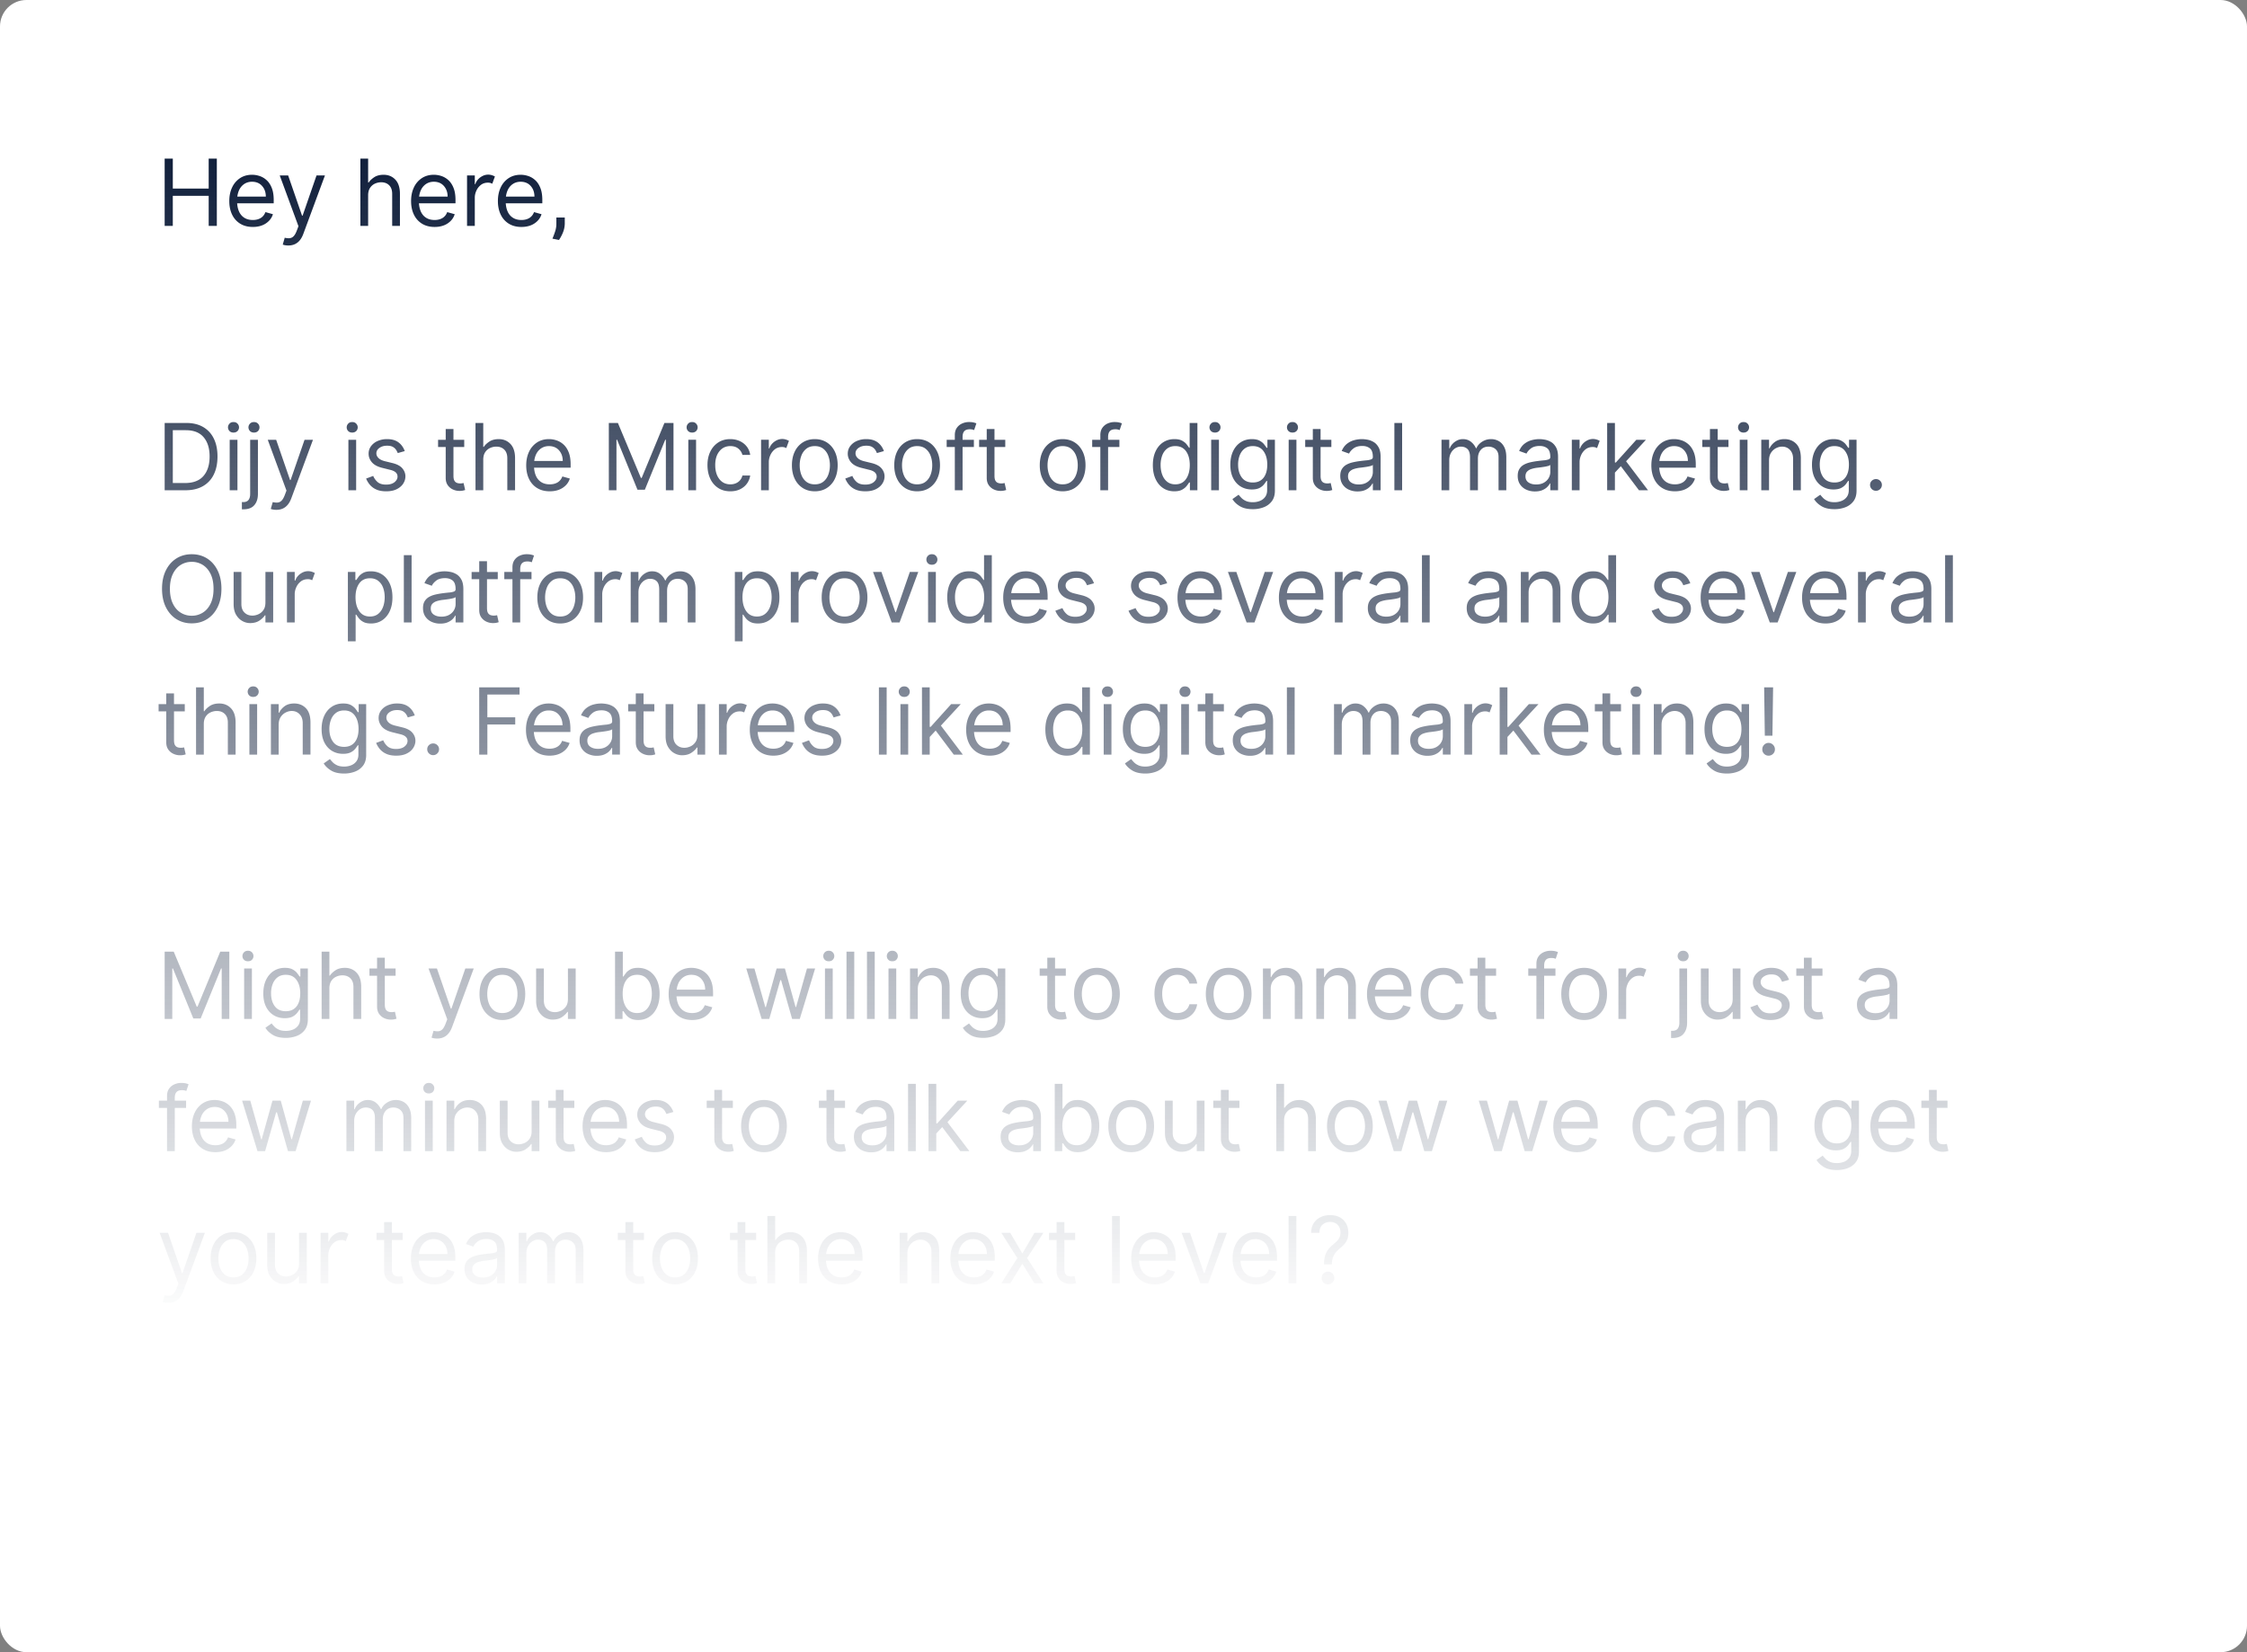 <svg width="340" height="250" xmlns="http://www.w3.org/2000/svg"><rect width="100%" height="100%" fill="#808080" stroke="none"/><defs><linearGradient x1="50%" y1="0%" x2="50%" y2="100%" id="a"><stop stop-color="#101F3B" offset="0%"/><stop stop-color="#101F3B" stop-opacity=".013" offset="100%"/></linearGradient></defs><g fill="none" fill-rule="evenodd"><rect fill="#FFF" width="340" height="250" rx="4"/><path d="M26.148 24v4.534h5.429V24h1.233v10.182h-1.233v-4.554h-5.43v4.554h-1.232V24h1.233zm12.107 10.34c-.736 0-1.37-.162-1.902-.489a3.23 3.23 0 0 1-1.228-1.372c-.287-.588-.43-1.274-.43-2.056s.143-1.472.43-2.07a3.37 3.37 0 0 1 1.203-1.402c.515-.337 1.118-.505 1.807-.505.398 0 .79.066 1.178.199.388.132.741.347 1.06.644.318.296.571.69.76 1.178.189.489.283 1.088.283 1.797v.497h-5.533c.06.826.297 1.453.711 1.882.414.43.968.644 1.66.644.468 0 .866-.1 1.194-.298.328-.2.566-.498.716-.895l1.133.318c-.179.577-.537 1.042-1.074 1.397s-1.193.532-1.968.532zm-.12-6.84c-.586 0-1.08.196-1.481.587-.401.39-.65.944-.746 1.66h4.315c0-.646-.189-1.182-.566-1.608-.378-.426-.885-.639-1.522-.639zm6.758 7.438l.268-.706-2.834-7.687H43.6l2.103 6.086h.084l2.108-6.086h1.273l-3.281 8.87c-.43 1.153-1.18 1.73-2.247 1.73a2.7 2.7 0 0 1-.532-.047 1.462 1.462 0 0 1-.323-.092l.298-1.034c.278.066.526.09.743.07a.952.952 0 0 0 .587-.284c.174-.17.334-.443.48-.82zm10.81-5.37v4.614H54.53V24h1.173v3.62h.08c.188-.289.47-.557.842-.804.373-.247.848-.37 1.424-.37.716 0 1.306.244 1.77.733.464.49.696 1.206.696 2.15v4.853h-1.173V29.33c0-.557-.152-.988-.455-1.293-.303-.305-.708-.457-1.215-.457-.312 0-.619.066-.92.198a1.754 1.754 0 0 0-.75.637c-.2.291-.3.676-.3 1.153zm10.058 4.773c-.735 0-1.37-.163-1.901-.49a3.23 3.23 0 0 1-1.228-1.372c-.287-.588-.43-1.274-.43-2.056s.143-1.472.43-2.07a3.37 3.37 0 0 1 1.203-1.402c.515-.337 1.118-.505 1.807-.505.398 0 .79.066 1.178.199.388.132.741.347 1.06.644.317.296.571.69.76 1.178.189.489.283 1.088.283 1.797v.497H63.39c.06.826.297 1.453.71 1.882.415.43.969.644 1.661.644.468 0 .865-.1 1.194-.298.328-.2.566-.498.715-.895l1.134.318c-.179.577-.537 1.042-1.074 1.397s-1.193.532-1.969.532zm-.119-6.841c-.587 0-1.08.196-1.481.587-.402.39-.65.944-.746 1.66h4.315c0-.646-.189-1.182-.567-1.608-.377-.426-.885-.639-1.521-.639zm9.243-.795l-.398 1.093a2.461 2.461 0 0 0-.246-.102 1.22 1.22 0 0 0-.41-.057c-.417 0-.773.114-1.066.34a2.252 2.252 0 0 0-.676.856c-.158.343-.24.687-.246 1.031v4.316h-1.174v-7.637h1.174v1.313h.08a1.84 1.84 0 0 1 .4-.696c.193-.219.425-.396.695-.532a1.873 1.873 0 0 1 1.42-.117c.179.058.328.122.447.192zm4.013 7.636c-.736 0-1.37-.163-1.901-.49a3.23 3.23 0 0 1-1.228-1.372c-.287-.588-.43-1.274-.43-2.056s.143-1.472.43-2.07a3.37 3.37 0 0 1 1.203-1.402c.515-.337 1.118-.505 1.807-.505.398 0 .79.066 1.178.199.388.132.741.347 1.06.644.317.296.57.69.76 1.178.189.489.283 1.088.283 1.797v.497h-5.533c.06.826.296 1.453.71 1.882.415.43.969.644 1.661.644.468 0 .865-.1 1.193-.298.329-.2.567-.498.716-.895l1.134.318c-.18.577-.537 1.042-1.074 1.397s-1.193.532-1.969.532zM78.78 27.5c-.587 0-1.08.196-1.482.587-.4.39-.65.944-.745 1.66h4.315c0-.646-.189-1.182-.567-1.608-.378-.426-.885-.639-1.521-.639zm6.678 5.41v.934a3.75 3.75 0 0 1-.251 1.27c-.158.41-.366.808-.624 1.196l-.994-.2c.169-.397.31-.776.425-1.138.114-.361.171-.73.171-1.108v-.955h1.273zm-57.4 41.272h-3.142V64h3.281c.988 0 1.833.203 2.536.609a4.022 4.022 0 0 1 1.615 1.745c.375.757.562 1.663.562 2.717 0 1.06-.189 1.973-.567 2.737a4.02 4.02 0 0 1-1.65 1.76c-.723.41-1.601.614-2.635.614zm.06-9.088h-1.97v7.994h1.83c1.263 0 2.202-.359 2.817-1.076.615-.718.922-1.698.922-2.941 0-1.233-.302-2.204-.905-2.913-.603-.71-1.501-1.064-2.695-1.064zm7.214.358c-.258 0-.462-.078-.611-.234a.8.8 0 0 1 0-1.109c.149-.165.353-.248.611-.248.259 0 .463.083.612.248a.8.8 0 0 1 0 1.109c-.15.156-.353.234-.612.234zm.597 1.093v7.637h-1.173v-7.637h1.173zm2.502-1.093c-.259 0-.463-.078-.612-.234a.8.8 0 0 1 0-1.109c.15-.165.353-.248.612-.248.258 0 .462.083.611.248a.8.8 0 0 1 0 1.109c-.15.156-.353.234-.611.234zm-.577 1.093h1.173v8.194c0 .706-.18 1.27-.542 1.692-.361.423-.91.634-1.645.634h-.24v-1.093h.219c.358 0 .62-.109.785-.326.166-.217.249-.52.249-.907v-8.194zm5.226 8.392l.268-.705-2.833-7.687h1.272l2.103 6.086h.085l2.108-6.086h1.273l-3.282 8.87c-.43 1.153-1.18 1.73-2.247 1.73a2.7 2.7 0 0 1-.532-.047 1.462 1.462 0 0 1-.323-.092l.298-1.034c.279.066.526.09.744.07a.952.952 0 0 0 .586-.284c.174-.17.334-.443.48-.82zm10.214-9.485c-.259 0-.463-.078-.612-.234a.8.8 0 0 1 0-1.109c.15-.165.353-.248.612-.248.258 0 .462.083.611.248a.8.8 0 0 1 0 1.109c-.149.156-.353.234-.611.234zm.596 1.093v7.637h-1.173v-7.637h1.173zm7.354 1.71l-1.054.299a3.874 3.874 0 0 0-.221-.433 1.413 1.413 0 0 0-.477-.472c-.217-.14-.521-.209-.913-.209-.467 0-.856.11-1.165.331-.31.22-.465.495-.465.823 0 .258.106.494.318.708.212.214.537.376.974.485l1.134.278c.696.17 1.198.437 1.506.803.308.366.463.768.463 1.206 0 .391-.111.759-.333 1.104-.223.344-.549.624-.98.84-.43.215-.961.323-1.59.323-.61 0-1.118-.095-1.522-.283a2.713 2.713 0 0 1-.97-.726 3.46 3.46 0 0 1-.551-.92l1.073-.398c.14.348.358.654.654.917.297.264.729.396 1.295.396.547 0 .972-.123 1.276-.368.303-.245.454-.527.454-.845 0-.504-.364-.842-1.093-1.015l-1.273-.318c-.696-.179-1.205-.461-1.526-.847-.322-.387-.483-.813-.483-1.28 0-.431.122-.813.366-1.144a2.448 2.448 0 0 1 1-.78 3.491 3.491 0 0 1 1.438-.284c.706 0 1.277.162 1.713.487.436.325.753.766.952 1.323zm9-1.71v1.094h-1.63v4.355c0 .332.049.58.147.744a.72.72 0 0 0 .378.328c.154.054.317.082.49.082.129 0 .235-.008.317-.023l.2-.037.238 1.054c-.08.03-.19.06-.333.092a2.577 2.577 0 0 1-.542.047 2.34 2.34 0 0 1-.972-.214 1.914 1.914 0 0 1-.786-.65c-.207-.292-.31-.66-.31-1.105V67.64h-1.154v-1.094h1.154v-1.63h1.173v1.63h1.63zm2.88 3.023v4.614H71.95V64h1.173v3.62h.08c.189-.289.47-.557.843-.804.372-.247.847-.37 1.424-.37.716 0 1.306.244 1.77.733.464.49.696 1.206.696 2.15v4.853h-1.174V69.33c0-.557-.151-.988-.454-1.293-.304-.305-.709-.457-1.216-.457-.312 0-.618.066-.92.198a1.754 1.754 0 0 0-.75.637c-.2.291-.299.676-.299 1.153zm10.059 4.773c-.736 0-1.37-.163-1.902-.49a3.23 3.23 0 0 1-1.228-1.372c-.286-.588-.43-1.274-.43-2.056s.144-1.472.43-2.07a3.37 3.37 0 0 1 1.203-1.402c.516-.337 1.118-.505 1.808-.505.397 0 .79.066 1.178.199.388.132.74.347 1.059.644.318.296.571.69.76 1.178.19.489.284 1.088.284 1.797v.497H80.81c.06.826.297 1.453.711 1.882.415.43.968.644 1.66.644.468 0 .866-.1 1.194-.298.328-.2.567-.498.716-.895l1.133.318c-.179.577-.536 1.042-1.073 1.397-.537.355-1.194.532-1.97.532zm-.12-6.841c-.586 0-1.08.196-1.481.587-.401.39-.65.944-.746 1.66h4.316c0-.646-.19-1.182-.567-1.608-.378-.426-.885-.639-1.522-.639zm9.06-3.5h1.373l3.48 8.313h.12l3.44-8.313h1.372v10.182h-1.154v-7.637h-.099l-3.082 7.557h-1.114l-3.082-7.557h-.1v7.637h-1.153V64zm12.605 1.452c-.259 0-.463-.078-.612-.234a.8.8 0 0 1 0-1.109c.15-.165.353-.248.612-.248.258 0 .462.083.611.248a.8.8 0 0 1 0 1.109c-.149.156-.353.234-.611.234zm.596 1.093v7.637h-1.173v-7.637h1.173zm8.19 2.287h-1.174a1.838 1.838 0 0 0-.594-.927c-.306-.27-.718-.405-1.235-.405-.686 0-1.24.261-1.658.783-.42.522-.63 1.216-.63 2.08 0 .886.208 1.594.622 2.126.414.532.97.798 1.666.798.457 0 .849-.118 1.175-.353.327-.235.545-.562.654-.98h1.174c-.067.451-.23.856-.49 1.216s-.603.645-1.03.855c-.425.21-.92.316-1.483.316-.71 0-1.323-.168-1.84-.505a3.313 3.313 0 0 1-1.198-1.402c-.282-.598-.423-1.288-.423-2.07 0-.763.144-1.439.43-2.029a3.368 3.368 0 0 1 1.204-1.387c.515-.335 1.117-.502 1.807-.502.537 0 1.02.1 1.451.298.431.2.784.478 1.06.836a2.6 2.6 0 0 1 .511 1.252zm5.862-2.127l-.398 1.093a2.461 2.461 0 0 0-.246-.102 1.22 1.22 0 0 0-.41-.057c-.418 0-.773.114-1.066.34a2.252 2.252 0 0 0-.677.856 2.589 2.589 0 0 0-.246 1.031v4.316h-1.173v-7.637h1.173v1.313h.08a1.84 1.84 0 0 1 .4-.696c.194-.219.426-.396.696-.532a1.873 1.873 0 0 1 1.42-.117c.179.058.328.122.447.192zm3.914 7.636c-.69 0-1.294-.164-1.813-.492a3.32 3.32 0 0 1-1.213-1.377c-.29-.59-.435-1.28-.435-2.069 0-.795.145-1.49.435-2.083a3.314 3.314 0 0 1 1.213-1.382c.52-.328 1.123-.492 1.813-.492.689 0 1.293.164 1.812.492a3.32 3.32 0 0 1 1.213 1.382c.29.594.435 1.288.435 2.083 0 .79-.145 1.479-.435 2.069a3.32 3.32 0 0 1-1.213 1.377c-.519.328-1.123.492-1.812.492zm0-1.054c.523 0 .954-.134 1.292-.403.338-.268.589-.621.751-1.059a4.06 4.06 0 0 0 .244-1.422c0-.51-.082-.986-.244-1.426a2.405 2.405 0 0 0-.75-1.07c-.339-.271-.77-.407-1.293-.407-.524 0-.955.136-1.293.408a2.405 2.405 0 0 0-.75 1.069c-.163.44-.244.916-.244 1.426 0 .51.08.985.243 1.422.163.438.413.79.751 1.06.338.268.769.402 1.293.402zm10.456-5.031l-1.054.298a3.874 3.874 0 0 0-.221-.433 1.413 1.413 0 0 0-.478-.472c-.217-.14-.52-.209-.912-.209-.467 0-.856.11-1.166.331-.31.22-.465.495-.465.823 0 .258.106.494.319.708.212.214.537.376.974.485l1.134.278c.696.17 1.198.437 1.506.803.308.366.462.768.462 1.206 0 .391-.11.759-.333 1.104-.222.344-.548.624-.98.84-.43.215-.96.323-1.59.323-.61 0-1.117-.095-1.521-.283a2.713 2.713 0 0 1-.97-.726 3.46 3.46 0 0 1-.552-.92l1.074-.398c.14.348.357.654.654.917.297.264.728.396 1.295.396.547 0 .972-.123 1.275-.368.304-.245.455-.527.455-.845 0-.504-.364-.842-1.094-1.015l-1.272-.318c-.696-.179-1.205-.461-1.527-.847-.321-.387-.482-.813-.482-1.28 0-.431.122-.813.366-1.144a2.448 2.448 0 0 1 .999-.78 3.491 3.491 0 0 1 1.44-.284c.705 0 1.276.162 1.712.487.436.325.753.766.952 1.323zm5.027 6.085c-.69 0-1.293-.164-1.812-.492a3.32 3.32 0 0 1-1.213-1.377c-.29-.59-.435-1.28-.435-2.069 0-.795.145-1.49.435-2.083a3.314 3.314 0 0 1 1.213-1.382c.519-.328 1.123-.492 1.812-.492.69 0 1.294.164 1.812.492.519.328.923.789 1.213 1.382.29.594.435 1.288.435 2.083 0 .79-.145 1.479-.435 2.069a3.32 3.32 0 0 1-1.213 1.377c-.518.328-1.122.492-1.812.492zm0-1.054c.524 0 .955-.134 1.293-.403.338-.268.588-.621.75-1.059.163-.437.244-.911.244-1.422 0-.51-.081-.986-.244-1.426a2.405 2.405 0 0 0-.75-1.07c-.338-.271-.77-.407-1.293-.407-.524 0-.954.136-1.292.408a2.405 2.405 0 0 0-.751 1.069c-.163.44-.244.916-.244 1.426 0 .51.081.985.244 1.422.162.438.412.79.75 1.06.339.268.77.402 1.293.402zm5.704.895v-6.543h-1.233v-1.094h1.233v-.715c0-.438.102-.803.308-1.094a1.91 1.91 0 0 1 .8-.656 2.53 2.53 0 0 1 1.04-.22c.288 0 .523.024.705.07.183.047.318.09.408.13l-.338 1.014a6.258 6.258 0 0 0-.246-.075 1.536 1.536 0 0 0-.41-.044c-.388 0-.667.097-.838.293-.17.195-.256.482-.256.86v.437h1.71v1.094h-1.71v6.543h-1.173zm7.632-7.637v1.094h-1.63v4.355c0 .332.048.58.146.744a.72.72 0 0 0 .378.328c.154.054.317.082.49.082.129 0 .235-.008.318-.023l.199-.037.238 1.054c-.08.03-.19.06-.333.092a2.577 2.577 0 0 1-.542.047 2.34 2.34 0 0 1-.972-.214 1.914 1.914 0 0 1-.785-.65c-.207-.292-.311-.66-.311-1.105V67.64h-1.153v-1.094h1.153v-1.63h1.173v1.63h1.631zm8.682 7.796c-.69 0-1.293-.164-1.812-.492a3.32 3.32 0 0 1-1.213-1.377c-.29-.59-.435-1.28-.435-2.069 0-.795.145-1.49.435-2.083a3.314 3.314 0 0 1 1.213-1.382c.519-.328 1.123-.492 1.812-.492.69 0 1.294.164 1.812.492.52.328.924.789 1.214 1.382.29.594.435 1.288.435 2.083 0 .79-.145 1.479-.435 2.069a3.32 3.32 0 0 1-1.214 1.377c-.518.328-1.122.492-1.812.492zm0-1.054c.524 0 .955-.134 1.293-.403.338-.268.588-.621.75-1.059.163-.437.244-.911.244-1.422 0-.51-.08-.986-.243-1.426a2.405 2.405 0 0 0-.751-1.07c-.338-.271-.769-.407-1.293-.407-.523 0-.954.136-1.292.408a2.405 2.405 0 0 0-.751 1.069c-.162.44-.244.916-.244 1.426 0 .51.082.985.244 1.422.162.438.413.79.75 1.06.339.268.77.402 1.293.402zm5.704.895v-6.543h-1.233v-1.094h1.233v-.715c0-.438.102-.803.308-1.094a1.91 1.91 0 0 1 .8-.656 2.53 2.53 0 0 1 1.04-.22c.288 0 .523.024.705.07.183.047.319.09.408.13l-.338 1.014a6.258 6.258 0 0 0-.246-.075 1.536 1.536 0 0 0-.41-.044c-.388 0-.667.097-.838.293-.17.195-.256.482-.256.86v.437h1.71v1.094h-1.71v6.543h-1.173zm14.688 0h-1.134v-1.173h-.119a6.31 6.31 0 0 1-.373.524c-.162.21-.393.398-.69.562-.3.164-.694.246-1.184.246-.637 0-1.198-.162-1.686-.485-.487-.323-.868-.78-1.143-1.372-.275-.592-.413-1.292-.413-2.1 0-.803.138-1.499.413-2.089.275-.59.658-1.045 1.148-1.367.491-.321 1.058-.482 1.7-.482.498 0 .893.082 1.186.246.294.164.52.35.677.557.157.207.279.377.365.51h.08V64h1.173v10.182zm-5.568-3.818c0 .543.083 1.036.25 1.479.168.442.417.793.746 1.054.33.26.74.39 1.23.39.707 0 1.248-.271 1.624-.813.376-.542.564-1.245.564-2.11 0-.855-.185-1.547-.556-2.074-.372-.527-.915-.79-1.631-.79-.497 0-.91.127-1.24.38-.33.254-.577.597-.741 1.03a4.074 4.074 0 0 0-.246 1.454zm8.229-4.912c-.259 0-.463-.078-.612-.234a.8.8 0 0 1 0-1.109c.15-.165.353-.248.612-.248.258 0 .462.083.611.248a.8.8 0 0 1 0 1.109c-.149.156-.353.234-.611.234zm.596 1.093v7.637h-1.173v-7.637h1.173zm7.334 0h1.134v7.696c0 .657-.156 1.191-.468 1.604a2.72 2.72 0 0 1-1.227.91 4.57 4.57 0 0 1-1.646.29c-.815 0-1.473-.153-1.974-.46-.5-.306-.87-.663-1.108-1.07l.934-.657c.1.126.233.278.4.457.168.18.391.337.672.473.28.136.638.203 1.076.203a2.86 2.86 0 0 0 1.084-.2c.331-.135.596-.34.795-.617.199-.277.295-.628.289-1.052V72.77h-.1c-.086.14-.208.31-.365.514a2.079 2.079 0 0 1-.676.542c-.294.158-.689.237-1.186.237-.617 0-1.17-.146-1.658-.438-.49-.292-.875-.716-1.159-1.273-.283-.557-.425-1.233-.425-2.028 0-.782.138-1.464.413-2.046.275-.582.658-1.032 1.148-1.352.491-.32 1.058-.48 1.7-.48.498 0 .893.082 1.186.246.294.164.52.35.677.557.157.207.279.377.365.51h.12v-1.214zm-4.434 3.759c0 .795.187 1.445.561 1.949.375.504.93.756 1.666.756.706 0 1.247-.24 1.623-.719.376-.479.564-1.14.564-1.986 0-.825-.185-1.499-.556-2.021-.372-.522-.915-.783-1.631-.783-.497 0-.91.126-1.24.378-.33.252-.577.59-.741 1.014a3.885 3.885 0 0 0-.246 1.412zm8.229-4.852c-.259 0-.463-.078-.612-.234a.8.8 0 0 1 0-1.109c.15-.165.353-.248.612-.248.258 0 .462.083.611.248a.8.8 0 0 1 0 1.109c-.149.156-.353.234-.611.234zm.596 1.093v7.637h-1.173v-7.637h1.173zm5.286 0v1.094h-1.63v4.355c0 .332.048.58.146.744a.72.72 0 0 0 .378.328c.154.054.317.082.49.082.129 0 .235-.008.318-.023l.199-.037.238 1.054c-.08.03-.19.06-.333.092a2.577 2.577 0 0 1-.542.047 2.34 2.34 0 0 1-.972-.214 1.914 1.914 0 0 1-.785-.65c-.207-.292-.311-.66-.311-1.105V67.64h-1.153v-1.094h1.153v-1.63h1.173v1.63h1.631zm6.28 7.637v-1.034h-.06a2.1 2.1 0 0 1-.397.532c-.186.189-.433.35-.741.482-.308.133-.684.199-1.129.199a3.08 3.08 0 0 1-1.317-.276 2.237 2.237 0 0 1-.94-.8c-.232-.35-.348-.774-.348-1.27 0-.432.086-.785.259-1.06.172-.275.4-.49.686-.646.285-.156.603-.273.954-.353.352-.08.706-.143 1.064-.189.352-.046.676-.083.975-.11a2.92 2.92 0 0 0 .72-.139c.183-.066.274-.182.274-.348v-.02c0-.636-.15-1.073-.452-1.312-.302-.239-.681-.358-1.139-.358-.567 0-1.01.123-1.332.368-.322.245-.547.507-.676.786l-1.114-.398c.199-.464.465-.826.798-1.086.333-.26.698-.443 1.094-.547a4.58 4.58 0 0 1 1.17-.157c.246 0 .528.029.848.087.32.058.63.177.93.355.3.18.55.45.748.81.199.362.298.846.298 1.453v5.03h-1.173zm0-2.764v-1.074c-.05.06-.158.113-.326.161-.167.048-.36.09-.576.125a21.575 21.575 0 0 1-1.126.151c-.305.04-.59.104-.853.192a1.486 1.486 0 0 0-.636.392c-.161.174-.241.41-.241.709 0 .408.151.715.454.922.304.207.69.31 1.156.31.464 0 .856-.09 1.176-.273.32-.182.562-.417.726-.706.164-.288.246-.591.246-.91zM212.16 64v10.182h-1.172V64h1.173zm11.467 5.39v4.792h-1.193V69.19c0-.576-.125-.989-.375-1.238-.25-.248-.59-.372-1.017-.372-.298 0-.58.083-.848.25a1.882 1.882 0 0 0-.65.712c-.168.306-.252.668-.252 1.086v4.554h-1.173v-7.637h1.173v1.293h.08a1.88 1.88 0 0 1 .395-.649c.19-.214.422-.39.696-.532a1.93 1.93 0 0 1 .897-.211c.478 0 .883.134 1.216.403.333.268.584.591.753.97h.08c.072-.213.212-.424.42-.635a2.59 2.59 0 0 1 .77-.527c.307-.14.646-.211 1.017-.211.424 0 .811.099 1.16.296.35.197.629.499.836.905.207.406.31.92.31 1.543v4.992h-1.173V69.15c0-.398-.08-.711-.24-.94a1.35 1.35 0 0 0-.587-.487 1.721 1.721 0 0 0-.664-.144c-.517 0-.918.167-1.203.502-.285.334-.428.77-.428 1.307zm10.954 4.792v-1.034h-.06c-.08.165-.212.343-.398.532-.185.189-.432.35-.74.482-.309.133-.685.199-1.129.199a3.08 3.08 0 0 1-1.317-.276 2.237 2.237 0 0 1-.94-.8c-.232-.35-.348-.774-.348-1.27 0-.432.086-.785.258-1.06.173-.275.401-.49.686-.646.286-.156.604-.273.955-.353.351-.08.706-.143 1.064-.189.351-.046.676-.083.974-.11a2.92 2.92 0 0 0 .721-.139c.183-.066.274-.182.274-.348v-.02c0-.636-.151-1.073-.453-1.312-.301-.239-.68-.358-1.138-.358-.567 0-1.011.123-1.333.368-.321.245-.546.507-.676.786l-1.113-.398c.198-.464.464-.826.798-1.086a3 3 0 0 1 1.093-.547 4.58 4.58 0 0 1 1.171-.157c.245 0 .528.029.848.087.32.058.63.177.93.355.3.18.549.45.748.81.199.362.298.846.298 1.453v5.03h-1.173zm0-2.764v-1.074c-.05.06-.159.113-.326.161s-.36.09-.577.125a21.575 21.575 0 0 1-1.126.151c-.305.04-.589.104-.852.192a1.486 1.486 0 0 0-.637.392c-.16.174-.24.41-.24.709 0 .408.15.715.454.922.303.207.689.31 1.156.31.464 0 .856-.09 1.176-.273.32-.182.562-.417.726-.706.164-.288.246-.591.246-.91zm7.473-4.713l-.398 1.093a2.461 2.461 0 0 0-.246-.102 1.22 1.22 0 0 0-.41-.057c-.418 0-.773.114-1.066.34a2.252 2.252 0 0 0-.677.856 2.589 2.589 0 0 0-.246 1.031v4.316h-1.173v-7.637h1.173v1.313h.08a1.84 1.84 0 0 1 .4-.696c.194-.219.426-.396.696-.532a1.873 1.873 0 0 1 1.42-.117c.179.058.328.122.447.192zm5.942 7.477l-2.74-3.64-.9.97v2.67h-1.172V64h1.173v5.986h.139l3.102-3.44h1.452l-3.003 3.25 3.321 4.386h-1.372zm5.435.159c-.736 0-1.37-.163-1.902-.49a3.23 3.23 0 0 1-1.228-1.372c-.286-.588-.43-1.274-.43-2.056s.144-1.472.43-2.07a3.37 3.37 0 0 1 1.203-1.402c.516-.337 1.118-.505 1.808-.505.397 0 .79.066 1.178.199.388.132.74.347 1.059.644.318.296.572.69.76 1.178.19.489.284 1.088.284 1.797v.497h-5.533c.06.826.296 1.453.71 1.882.415.43.968.644 1.661.644.467 0 .865-.1 1.193-.298.328-.2.567-.498.716-.895l1.134.318c-.18.577-.537 1.042-1.074 1.397s-1.193.532-1.969.532zm-.12-6.841c-.586 0-1.08.196-1.48.587-.402.39-.65.944-.747 1.66h4.316c0-.646-.19-1.182-.567-1.608-.378-.426-.885-.639-1.521-.639zm8.23-.955v1.094h-1.631v4.355c0 .332.049.58.147.744a.72.72 0 0 0 .377.328c.155.054.318.082.49.082.13 0 .235-.008.318-.023l.2-.037.238 1.054c-.08.03-.19.06-.333.092a2.577 2.577 0 0 1-.542.047c-.332 0-.656-.071-.972-.214a1.914 1.914 0 0 1-.786-.65c-.207-.292-.31-.66-.31-1.105V67.64h-1.154v-1.094h1.154v-1.63h1.173v1.63h1.63zm2.283-1.093c-.259 0-.463-.078-.612-.234a.8.8 0 0 1 0-1.109c.15-.165.353-.248.612-.248.258 0 .462.083.611.248a.8.8 0 0 1 0 1.109c-.15.156-.353.234-.611.234zm.596 1.093v7.637h-1.173v-7.637h1.173zm3.258 3.123v4.514h-1.174v-7.637h1.174v1.293h.08c.178-.388.456-.717.834-.987.378-.27.855-.405 1.432-.405.716 0 1.306.237 1.77.711.464.474.696 1.198.696 2.173v4.852h-1.173v-4.773c0-.557-.157-1-.47-1.332-.313-.332-.713-.497-1.2-.497-.292 0-.59.074-.893.223-.303.15-.559.378-.766.686-.207.309-.31.701-.31 1.179zm12.106-3.123h1.134v7.696c0 .657-.156 1.191-.467 1.604a2.728 2.728 0 0 1-1.228.91 4.57 4.57 0 0 1-1.646.29c-.815 0-1.473-.153-1.974-.46-.5-.306-.87-.663-1.108-1.07l.934-.657c.1.126.233.278.4.457.168.18.392.337.672.473.28.136.638.203 1.076.203a2.86 2.86 0 0 0 1.084-.2c.331-.135.596-.34.795-.617.2-.277.295-.628.289-1.052V72.77h-.1c-.086.14-.208.31-.365.514a2.079 2.079 0 0 1-.676.542c-.294.158-.689.237-1.186.237-.617 0-1.17-.146-1.658-.438-.489-.292-.875-.716-1.159-1.273-.283-.557-.425-1.233-.425-2.028 0-.782.138-1.464.413-2.046.275-.582.658-1.032 1.149-1.352.49-.32 1.057-.48 1.7-.48.497 0 .892.082 1.186.246.293.164.518.35.676.557.157.207.279.377.365.51h.12v-1.214zm-4.434 3.759c0 .795.187 1.445.562 1.949.374.504.93.756 1.665.756.706 0 1.247-.24 1.623-.719.376-.479.564-1.14.564-1.986 0-.825-.185-1.499-.556-2.021-.372-.522-.915-.783-1.631-.783-.497 0-.91.126-1.24.378-.33.252-.577.59-.741 1.014a3.885 3.885 0 0 0-.246 1.412zm8.507 3.957a.863.863 0 0 1-.634-.26.863.863 0 0 1-.26-.635.82.82 0 0 1 .268-.623.888.888 0 0 1 .626-.252c.249 0 .46.087.634.259a.838.838 0 0 1 .261.616c0 .25-.087.46-.261.634a.863.863 0 0 1-.634.261zM33.506 89.091c0 1.074-.194 2.002-.582 2.784-.388.782-.92 1.385-1.596 1.81-.676.424-1.448.636-2.317.636-.868 0-1.64-.212-2.316-.636-.677-.425-1.208-1.028-1.596-1.81-.388-.782-.582-1.71-.582-2.784 0-1.074.194-2.002.582-2.784.388-.782.92-1.386 1.596-1.81.676-.424 1.448-.636 2.316-.636.869 0 1.641.212 2.317.636.676.424 1.208 1.028 1.596 1.81.388.782.582 1.71.582 2.784zm-1.194 0c0-.882-.146-1.626-.44-2.232-.293-.607-.689-1.066-1.188-1.377a3.093 3.093 0 0 0-1.673-.468c-.616 0-1.174.156-1.673.468-.498.311-.894.77-1.188 1.377-.293.606-.44 1.35-.44 2.232 0 .882.147 1.626.44 2.232.294.607.69 1.066 1.188 1.377a3.093 3.093 0 0 0 1.673.468 3.09 3.09 0 0 0 1.673-.468c.5-.311.895-.77 1.189-1.377.293-.606.44-1.35.44-2.232zm7.852 2.068v-4.614h1.173v7.637h-1.173v-1.074h-.08c-.189.288-.47.556-.843.803-.372.247-.847.37-1.424.37a2.38 2.38 0 0 1-1.126-.303c-.38-.202-.698-.515-.955-.94-.256-.424-.385-.97-.385-1.64v-4.853h1.173v4.853c0 .557.157.987.47 1.292.313.305.714.458 1.2.458.293 0 .59-.067.893-.2.304-.132.559-.344.766-.635.207-.292.31-.677.31-1.154zm7.473-4.454l-.398 1.093a2.461 2.461 0 0 0-.246-.102 1.22 1.22 0 0 0-.41-.057c-.418 0-.773.114-1.066.34a2.252 2.252 0 0 0-.677.856c-.157.343-.24.687-.246 1.031v4.316h-1.173v-7.637h1.173v1.313h.08a1.84 1.84 0 0 1 .4-.696c.194-.219.426-.396.696-.532a1.873 1.873 0 0 1 1.42-.117c.178.058.328.122.447.192zm5.003 10.34v-10.5h1.134v1.214h.14c.085-.133.205-.303.36-.51.154-.207.376-.393.666-.557.29-.164.683-.246 1.18-.246.643 0 1.21.16 1.7.482.491.322.874.777 1.15 1.367.274.59.412 1.286.412 2.089 0 .808-.138 1.508-.413 2.1-.275.592-.656 1.049-1.143 1.372-.488.323-1.05.485-1.686.485-.49 0-.883-.082-1.178-.246a2.14 2.14 0 0 1-.681-.562 7.19 7.19 0 0 1-.368-.524h-.1v4.036H52.64zm5.569-6.681c0-.537-.083-1.022-.247-1.455a2.285 2.285 0 0 0-.74-1.029c-.33-.253-.744-.38-1.24-.38-.717 0-1.26.263-1.631.79-.372.527-.557 1.219-.557 2.074 0 .865.188 1.568.564 2.11.376.542.917.813 1.623.813.49 0 .9-.13 1.23-.39.33-.26.58-.612.746-1.054.168-.443.252-.936.252-1.48zM62.28 84v10.182h-1.173V84h1.173zm6.658 10.182v-1.034h-.06a2.076 2.076 0 0 1-.397.532c-.186.189-.433.35-.74.482-.31.133-.685.199-1.13.199a3.08 3.08 0 0 1-1.317-.276 2.237 2.237 0 0 1-.94-.8c-.232-.35-.348-.774-.348-1.27 0-.432.087-.785.259-1.06.172-.275.4-.49.686-.646.285-.156.603-.273.955-.353.35-.08.705-.143 1.063-.189.352-.046.677-.083.975-.11a2.92 2.92 0 0 0 .72-.139c.183-.066.274-.182.274-.348v-.02c0-.636-.15-1.073-.452-1.312-.302-.239-.681-.358-1.139-.358-.566 0-1.01.123-1.332.368-.322.245-.547.507-.676.786l-1.114-.398c.199-.464.465-.826.798-1.086.333-.26.698-.443 1.094-.547a4.58 4.58 0 0 1 1.17-.157c.246 0 .528.029.848.087.32.058.63.177.93.355.3.18.55.45.748.81.2.362.299.846.299 1.453v5.03h-1.174zm0-2.764v-1.074c-.05.06-.158.113-.325.161-.168.048-.36.09-.577.125a21.575 21.575 0 0 1-1.126.151c-.305.04-.59.104-.853.192a1.486 1.486 0 0 0-.636.392c-.16.174-.241.41-.241.709 0 .408.151.715.455.922.303.207.688.31 1.155.31.464 0 .856-.09 1.176-.273.32-.182.562-.417.726-.706.164-.288.246-.591.246-.91zm6.38-4.873v1.094h-1.63v4.355c0 .332.048.58.146.744a.72.72 0 0 0 .378.328c.154.054.317.082.49.082.129 0 .235-.008.317-.023l.2-.037.238 1.054c-.08.03-.19.06-.333.092a2.577 2.577 0 0 1-.542.047 2.34 2.34 0 0 1-.972-.214 1.914 1.914 0 0 1-.786-.65c-.207-.292-.31-.66-.31-1.105V87.64H71.36v-1.094h1.154v-1.63h1.173v1.63h1.63zm2.223 7.637v-6.543h-1.233v-1.094h1.233v-.715c0-.438.103-.803.308-1.094a1.91 1.91 0 0 1 .8-.656 2.53 2.53 0 0 1 1.04-.22c.288 0 .523.024.706.07.182.047.318.09.407.13l-.338 1.014a6.257 6.257 0 0 0-.246-.075 1.536 1.536 0 0 0-.41-.044c-.388 0-.667.097-.838.293-.17.195-.256.482-.256.86v.437h1.71v1.094h-1.71v6.543h-1.173zm7.225.159c-.69 0-1.294-.164-1.812-.492a3.32 3.32 0 0 1-1.213-1.377c-.29-.59-.435-1.28-.435-2.069 0-.795.145-1.49.435-2.083a3.314 3.314 0 0 1 1.213-1.382c.518-.328 1.122-.492 1.812-.492s1.293.164 1.812.492c.519.328.923.789 1.213 1.382.29.594.435 1.288.435 2.083 0 .79-.145 1.479-.435 2.069a3.32 3.32 0 0 1-1.213 1.377c-.519.328-1.123.492-1.812.492zm0-1.054c.523 0 .954-.134 1.292-.403.338-.268.589-.621.751-1.059a4.06 4.06 0 0 0 .244-1.422c0-.51-.082-.986-.244-1.426a2.405 2.405 0 0 0-.75-1.07c-.339-.271-.77-.407-1.293-.407-.524 0-.955.136-1.293.408a2.405 2.405 0 0 0-.75 1.069c-.163.44-.244.916-.244 1.426 0 .51.081.985.243 1.422.163.438.413.79.751 1.06.338.268.77.402 1.293.402zm9.402-6.582l-.398 1.093a2.461 2.461 0 0 0-.246-.102 1.22 1.22 0 0 0-.41-.057c-.418 0-.773.114-1.066.34a2.252 2.252 0 0 0-.676.856c-.158.343-.24.687-.247 1.031v4.316h-1.173v-7.637h1.173v1.313h.08a1.84 1.84 0 0 1 .4-.696c.194-.219.426-.396.696-.532a1.873 1.873 0 0 1 1.42-.117c.179.058.328.122.447.192zm6.772 2.684v4.793h-1.193V89.19c0-.576-.125-.989-.375-1.238-.25-.248-.59-.372-1.017-.372-.298 0-.58.083-.848.25a1.882 1.882 0 0 0-.65.712c-.168.306-.252.668-.252 1.086v4.554h-1.173v-7.637h1.173v1.293h.08a1.88 1.88 0 0 1 .395-.649c.19-.214.422-.39.696-.532a1.93 1.93 0 0 1 .897-.211c.478 0 .883.134 1.216.403.333.268.584.591.753.97h.08c.073-.213.213-.424.42-.635a2.59 2.59 0 0 1 .77-.527c.307-.14.646-.211 1.017-.211.424 0 .811.099 1.16.296.35.197.629.499.836.905.207.406.31.92.31 1.543v4.992h-1.173V89.15c0-.398-.08-.711-.24-.94a1.35 1.35 0 0 0-.587-.487 1.721 1.721 0 0 0-.664-.144c-.517 0-.918.167-1.203.502-.285.334-.428.77-.428 1.307zm10.254 7.656v-10.5h1.133v1.214h.14c.086-.133.206-.303.36-.51.154-.207.376-.393.666-.557.29-.164.684-.246 1.18-.246.644 0 1.21.16 1.701.482.49.322.873.777 1.149 1.367.275.59.412 1.286.412 2.089 0 .808-.137 1.508-.412 2.1-.276.592-.657 1.049-1.144 1.372-.487.323-1.049.485-1.685.485-.49 0-.884-.082-1.179-.246a2.14 2.14 0 0 1-.68-.562 7.19 7.19 0 0 1-.369-.524h-.099v4.036h-1.173zm5.568-6.681c0-.537-.082-1.022-.246-1.455a2.285 2.285 0 0 0-.74-1.029c-.33-.253-.744-.38-1.241-.38-.716 0-1.26.263-1.631.79s-.557 1.219-.557 2.074c0 .865.188 1.568.564 2.11.377.542.918.813 1.624.813.49 0 .9-.13 1.23-.39.33-.26.578-.612.746-1.054.167-.443.25-.936.25-1.48zm7.115-3.66l-.397 1.094a2.461 2.461 0 0 0-.247-.102 1.22 1.22 0 0 0-.41-.057c-.417 0-.773.114-1.066.34a2.252 2.252 0 0 0-.676.856c-.158.343-.24.687-.246 1.031v4.316h-1.174v-7.637h1.174v1.313h.08a1.84 1.84 0 0 1 .4-.696c.193-.219.425-.396.695-.532a1.873 1.873 0 0 1 1.42-.117c.179.058.328.122.447.192zm3.914 7.637c-.69 0-1.294-.164-1.812-.492a3.32 3.32 0 0 1-1.213-1.377c-.29-.59-.435-1.28-.435-2.069 0-.795.145-1.49.435-2.083a3.314 3.314 0 0 1 1.213-1.382c.518-.328 1.123-.492 1.812-.492.69 0 1.293.164 1.812.492.519.328.923.789 1.213 1.382.29.594.435 1.288.435 2.083 0 .79-.145 1.479-.435 2.069a3.32 3.32 0 0 1-1.213 1.377c-.519.328-1.123.492-1.812.492zm0-1.054c.524 0 .954-.134 1.293-.403.338-.268.588-.621.75-1.059.163-.437.244-.911.244-1.422 0-.51-.081-.986-.244-1.426a2.405 2.405 0 0 0-.75-1.07c-.339-.271-.77-.407-1.293-.407-.524 0-.955.136-1.293.408a2.405 2.405 0 0 0-.75 1.069c-.163.44-.244.916-.244 1.426 0 .51.081.985.244 1.422.162.438.412.79.75 1.06.338.268.77.402 1.293.402zm11.152-6.742l-2.824 7.637h-1.193l-2.824-7.637h1.273l2.108 6.086h.08l2.107-6.086h1.273zm2.064-1.093c-.258 0-.462-.078-.611-.234a.8.8 0 0 1 0-1.109c.149-.165.353-.248.611-.248.259 0 .463.083.612.248a.8.8 0 0 1 0 1.109c-.15.156-.353.234-.612.234zm.597 1.093v7.637h-1.173v-7.637h1.173zm8.468 7.637h-1.134v-1.173h-.12a6.26 6.26 0 0 1-.372.524c-.163.21-.393.398-.691.562-.298.164-.693.246-1.183.246-.637 0-1.199-.162-1.686-.485-.487-.323-.868-.78-1.143-1.372-.275-.592-.413-1.292-.413-2.1 0-.803.138-1.499.413-2.089.275-.59.658-1.045 1.148-1.367.49-.321 1.057-.482 1.7-.482.498 0 .893.082 1.186.246.294.164.519.35.676.557.158.207.28.377.366.51h.08V84h1.173v10.182zm-5.569-3.818c0 .543.084 1.036.251 1.479.168.442.416.793.746 1.054.33.26.74.39 1.23.39.707 0 1.248-.271 1.624-.813.376-.542.564-1.245.564-2.11 0-.855-.185-1.547-.557-2.074-.37-.527-.914-.79-1.63-.79-.497 0-.911.127-1.24.38-.33.254-.577.597-.742 1.03a4.074 4.074 0 0 0-.246 1.454zm10.854 3.977c-.735 0-1.37-.163-1.901-.49a3.23 3.23 0 0 1-1.228-1.372c-.287-.588-.43-1.274-.43-2.056s.143-1.472.43-2.07a3.37 3.37 0 0 1 1.203-1.402c.515-.337 1.118-.505 1.807-.505.398 0 .79.066 1.178.199.388.132.741.347 1.06.644.317.296.571.69.76 1.178.189.489.283 1.088.283 1.797v.497h-5.533c.06.826.297 1.453.71 1.882.415.43.969.644 1.661.644.468 0 .865-.1 1.194-.298.328-.2.566-.498.715-.895l1.134.318c-.179.577-.537 1.042-1.074 1.397s-1.193.532-1.969.532zm-.119-6.841c-.587 0-1.08.196-1.481.587-.402.39-.65.944-.746 1.66h4.315c0-.646-.189-1.182-.567-1.608-.377-.426-.885-.639-1.52-.639zm10.297.756l-1.054.298a3.874 3.874 0 0 0-.221-.433 1.413 1.413 0 0 0-.477-.472c-.217-.14-.521-.209-.913-.209-.467 0-.855.11-1.165.331-.31.22-.465.495-.465.823 0 .258.106.494.318.708.212.214.537.376.974.485l1.134.278c.696.17 1.198.437 1.506.803.309.366.463.768.463 1.206 0 .391-.111.759-.333 1.104-.223.344-.549.624-.98.84-.43.215-.961.323-1.59.323-.61 0-1.118-.095-1.522-.283a2.713 2.713 0 0 1-.97-.726 3.46 3.46 0 0 1-.551-.92l1.073-.398c.14.348.358.654.654.917.297.264.729.396 1.295.396.547 0 .972-.123 1.276-.368.303-.245.454-.527.454-.845 0-.504-.364-.842-1.093-1.015l-1.273-.318c-.696-.179-1.205-.461-1.526-.847-.322-.387-.483-.813-.483-1.28 0-.431.122-.813.366-1.144a2.448 2.448 0 0 1 1-.78 3.491 3.491 0 0 1 1.438-.284c.706 0 1.277.162 1.713.487.436.325.753.766.952 1.323zm11.069 0l-1.054.298a3.874 3.874 0 0 0-.221-.433 1.413 1.413 0 0 0-.478-.472c-.217-.14-.52-.209-.912-.209-.467 0-.856.11-1.166.331-.31.22-.464.495-.464.823 0 .258.106.494.318.708.212.214.537.376.974.485l1.134.278c.696.17 1.198.437 1.506.803.308.366.462.768.462 1.206 0 .391-.11.759-.333 1.104-.222.344-.548.624-.98.84-.43.215-.96.323-1.59.323-.61 0-1.117-.095-1.521-.283a2.713 2.713 0 0 1-.97-.726 3.46 3.46 0 0 1-.552-.92l1.074-.398c.14.348.357.654.654.917.297.264.728.396 1.295.396.547 0 .972-.123 1.275-.368.304-.245.455-.527.455-.845 0-.504-.364-.842-1.094-1.015l-1.272-.318c-.696-.179-1.205-.461-1.527-.847-.321-.387-.482-.813-.482-1.28 0-.431.122-.813.366-1.144a2.448 2.448 0 0 1 .999-.78 3.491 3.491 0 0 1 1.44-.284c.705 0 1.276.162 1.712.487.436.325.753.766.952 1.323zm5.127 6.085c-.736 0-1.37-.163-1.902-.49a3.23 3.23 0 0 1-1.228-1.372c-.287-.588-.43-1.274-.43-2.056s.143-1.472.43-2.07a3.37 3.37 0 0 1 1.203-1.402c.516-.337 1.118-.505 1.807-.505.398 0 .79.066 1.179.199.387.132.74.347 1.059.644.318.296.571.69.76 1.178.19.489.284 1.088.284 1.797v.497h-5.534c.06.826.297 1.453.711 1.882.414.43.968.644 1.66.644.468 0 .866-.1 1.194-.298.328-.2.567-.498.716-.895l1.133.318c-.179.577-.537 1.042-1.074 1.397s-1.193.532-1.968.532zm-.12-6.841c-.586 0-1.08.196-1.481.587-.401.39-.65.944-.746 1.66h4.315c0-.646-.188-1.182-.566-1.608-.378-.426-.885-.639-1.522-.639zm11.033-.955l-2.824 7.637h-1.193l-2.824-7.637h1.273l2.108 6.086h.08l2.108-6.086h1.272zm4.431 7.796c-.736 0-1.37-.163-1.902-.49a3.23 3.23 0 0 1-1.228-1.372c-.286-.588-.43-1.274-.43-2.056s.144-1.472.43-2.07a3.37 3.37 0 0 1 1.204-1.402c.515-.337 1.117-.505 1.807-.505.397 0 .79.066 1.178.199.388.132.74.347 1.059.644.318.296.572.69.76 1.178.19.489.284 1.088.284 1.797v.497h-5.533c.06.826.296 1.453.71 1.882.415.43.968.644 1.661.644.467 0 .865-.1 1.193-.298.328-.2.567-.498.716-.895l1.134.318c-.18.577-.537 1.042-1.074 1.397s-1.193.532-1.969.532zm-.12-6.841c-.586 0-1.08.196-1.48.587-.402.39-.65.944-.747 1.66h4.316c0-.646-.19-1.182-.567-1.608-.378-.426-.885-.639-1.521-.639zm9.244-.795l-.398 1.093a2.461 2.461 0 0 0-.246-.102 1.22 1.22 0 0 0-.41-.057c-.418 0-.773.114-1.067.34a2.252 2.252 0 0 0-.676.856c-.157.343-.24.687-.246 1.031v4.316h-1.173v-7.637h1.173v1.313h.08a1.84 1.84 0 0 1 .4-.696c.194-.219.426-.396.696-.532a1.873 1.873 0 0 1 1.42-.117c.178.058.328.122.447.192zm5.703 7.477v-1.034h-.06a2.076 2.076 0 0 1-.397.532c-.186.189-.433.35-.74.482-.31.133-.685.199-1.13.199a3.08 3.08 0 0 1-1.317-.276 2.237 2.237 0 0 1-.94-.8c-.232-.35-.348-.774-.348-1.27 0-.432.087-.785.259-1.06.172-.275.401-.49.686-.646.285-.156.603-.273.955-.353.35-.08.706-.143 1.064-.189.35-.046.676-.083.974-.11a2.92 2.92 0 0 0 .72-.139c.183-.066.274-.182.274-.348v-.02c0-.636-.15-1.073-.452-1.312-.302-.239-.681-.358-1.139-.358-.566 0-1.01.123-1.332.368-.322.245-.547.507-.676.786l-1.114-.398c.2-.464.465-.826.798-1.086.333-.26.698-.443 1.094-.547a4.58 4.58 0 0 1 1.17-.157c.246 0 .529.029.848.087.32.058.63.177.93.355.3.18.55.45.748.81.2.362.299.846.299 1.453v5.03h-1.174zm0-2.764v-1.074c-.05.06-.158.113-.325.161-.168.048-.36.09-.577.125a21.574 21.574 0 0 1-1.126.151c-.305.04-.59.104-.853.192a1.486 1.486 0 0 0-.636.392c-.16.174-.241.41-.241.709 0 .408.151.715.455.922.303.207.688.31 1.156.31.464 0 .855-.09 1.175-.273.32-.182.562-.417.726-.706.164-.288.246-.591.246-.91zm4.43-7.418v10.182h-1.172V84h1.173zm10.533 10.182v-1.034h-.06c-.08.165-.212.343-.398.532-.185.189-.432.35-.74.482-.309.133-.685.199-1.129.199a3.08 3.08 0 0 1-1.317-.276 2.237 2.237 0 0 1-.94-.8c-.232-.35-.348-.774-.348-1.27 0-.432.086-.785.258-1.06.173-.275.402-.49.687-.646.285-.156.603-.273.954-.353.351-.08.706-.143 1.064-.189.351-.046.676-.083.974-.11a2.92 2.92 0 0 0 .721-.139c.183-.066.274-.182.274-.348v-.02c0-.636-.151-1.073-.453-1.312-.301-.239-.68-.358-1.138-.358-.567 0-1.011.123-1.333.368-.321.245-.546.507-.676.786l-1.113-.398c.199-.464.465-.826.798-1.086a3 3 0 0 1 1.093-.547 4.58 4.58 0 0 1 1.171-.157c.245 0 .528.029.848.087.32.058.63.177.93.355.3.18.549.45.748.81.199.362.298.846.298 1.453v5.03h-1.173zm0-2.764v-1.074c-.05.06-.158.113-.326.161-.167.048-.36.09-.577.125a21.574 21.574 0 0 1-1.126.151c-.305.04-.589.104-.852.192a1.486 1.486 0 0 0-.637.392c-.16.174-.24.41-.24.709 0 .408.15.715.454.922.303.207.689.31 1.156.31.464 0 .856-.09 1.176-.273.32-.182.562-.417.726-.706.164-.288.246-.591.246-.91zm4.43-1.75v4.514h-1.173v-7.637h1.173v1.293h.08c.179-.388.457-.717.835-.987.378-.27.855-.405 1.432-.405.716 0 1.306.237 1.77.711.464.474.696 1.198.696 2.173v4.852h-1.173v-4.773c0-.557-.157-1-.47-1.332-.313-.332-.714-.497-1.2-.497-.292 0-.59.074-.893.223-.303.15-.559.378-.766.686-.207.309-.31.701-.31 1.179zm13.24 4.514h-1.133v-1.173h-.12a6.26 6.26 0 0 1-.372.524 2.19 2.19 0 0 1-.691.562c-.298.164-.693.246-1.183.246-.637 0-1.198-.162-1.686-.485-.487-.323-.868-.78-1.143-1.372-.275-.592-.413-1.292-.413-2.1 0-.803.138-1.499.413-2.089.275-.59.658-1.045 1.148-1.367.49-.321 1.058-.482 1.7-.482.498 0 .893.082 1.186.246.294.164.52.35.677.557.157.207.279.377.365.51h.08V84h1.173v10.182zm-5.567-3.818c0 .543.083 1.036.25 1.479.168.442.417.793.746 1.054.33.26.74.39 1.23.39.707 0 1.248-.271 1.624-.813.376-.542.564-1.245.564-2.11 0-.855-.185-1.547-.556-2.074-.372-.527-.915-.79-1.631-.79-.497 0-.91.127-1.24.38-.33.254-.577.597-.741 1.03a4.074 4.074 0 0 0-.246 1.454zm16.796-2.108l-1.054.298a3.874 3.874 0 0 0-.222-.433 1.413 1.413 0 0 0-.477-.472c-.217-.14-.521-.209-.912-.209-.467 0-.856.11-1.166.331-.31.22-.465.495-.465.823 0 .258.106.494.318.708.212.214.537.376.975.485l1.133.278c.696.17 1.198.437 1.507.803.308.366.462.768.462 1.206 0 .391-.111.759-.333 1.104-.222.344-.549.624-.98.84-.43.215-.96.323-1.59.323-.61 0-1.117-.095-1.522-.283a2.713 2.713 0 0 1-.97-.726 3.46 3.46 0 0 1-.551-.92l1.074-.398c.14.348.357.654.654.917.296.264.728.396 1.295.396.547 0 .972-.123 1.275-.368.303-.245.455-.527.455-.845 0-.504-.365-.842-1.094-1.015l-1.273-.318c-.696-.179-1.204-.461-1.526-.847-.321-.387-.482-.813-.482-1.28 0-.431.122-.813.365-1.144a2.448 2.448 0 0 1 1-.78 3.491 3.491 0 0 1 1.439-.284c.706 0 1.277.162 1.713.487.435.325.753.766.952 1.323zm5.126 6.085c-.735 0-1.37-.163-1.901-.49a3.23 3.23 0 0 1-1.228-1.372c-.287-.588-.43-1.274-.43-2.056s.143-1.472.43-2.07a3.37 3.37 0 0 1 1.203-1.402c.515-.337 1.118-.505 1.807-.505.398 0 .79.066 1.178.199.388.132.741.347 1.06.644.317.296.571.69.76 1.178.189.489.283 1.088.283 1.797v.497h-5.533c.06.826.297 1.453.71 1.882.415.43.969.644 1.661.644.468 0 .865-.1 1.194-.298.328-.2.566-.498.715-.895l1.134.318c-.179.577-.537 1.042-1.074 1.397s-1.193.532-1.969.532zm-.119-6.841c-.587 0-1.08.196-1.482.587-.4.39-.65.944-.745 1.66h4.315c0-.646-.189-1.182-.567-1.608-.378-.426-.885-.639-1.521-.639zm11.033-.955l-2.824 7.637h-1.193l-2.824-7.637h1.273l2.108 6.086h.08l2.107-6.086h1.273zm4.43 7.796c-.735 0-1.369-.163-1.901-.49a3.23 3.23 0 0 1-1.228-1.372c-.287-.588-.43-1.274-.43-2.056s.143-1.472.43-2.07a3.37 3.37 0 0 1 1.203-1.402c.516-.337 1.118-.505 1.807-.505.398 0 .79.066 1.179.199.387.132.74.347 1.059.644.318.296.571.69.76 1.178.19.489.284 1.088.284 1.797v.497h-5.534c.06.826.297 1.453.711 1.882.414.43.968.644 1.66.644.468 0 .866-.1 1.194-.298.328-.2.567-.498.716-.895l1.133.318c-.179.577-.537 1.042-1.074 1.397s-1.193.532-1.968.532zm-.119-6.841c-.586 0-1.08.196-1.481.587-.401.39-.65.944-.746 1.66h4.315c0-.646-.189-1.182-.566-1.608-.378-.426-.885-.639-1.522-.639zm9.244-.795l-.398 1.093a2.461 2.461 0 0 0-.246-.102 1.22 1.22 0 0 0-.41-.057c-.418 0-.774.114-1.067.34a2.252 2.252 0 0 0-.676.856c-.157.343-.24.687-.246 1.031v4.316h-1.173v-7.637h1.173v1.313h.08a1.84 1.84 0 0 1 .4-.696c.194-.219.426-.396.696-.532a1.873 1.873 0 0 1 1.42-.117c.178.058.327.122.447.192zm5.703 7.477v-1.034h-.06a2.1 2.1 0 0 1-.397.532c-.186.189-.433.35-.741.482-.308.133-.685.199-1.129.199a3.08 3.08 0 0 1-1.317-.276 2.237 2.237 0 0 1-.94-.8c-.232-.35-.348-.774-.348-1.27 0-.432.086-.785.259-1.06.172-.275.4-.49.686-.646.285-.156.603-.273.954-.353.352-.08.706-.143 1.064-.189.352-.046.676-.083.975-.11a2.92 2.92 0 0 0 .72-.139c.183-.066.274-.182.274-.348v-.02c0-.636-.15-1.073-.452-1.312-.302-.239-.682-.358-1.139-.358-.567 0-1.01.123-1.332.368-.322.245-.547.507-.677.786l-1.113-.398c.199-.464.465-.826.798-1.086.333-.26.697-.443 1.094-.547a4.58 4.58 0 0 1 1.17-.157c.246 0 .528.029.848.087.32.058.63.177.93.355.3.18.55.45.748.81.199.362.298.846.298 1.453v5.03h-1.173zm0-2.764v-1.074c-.05.06-.158.113-.326.161-.167.048-.36.09-.576.125a21.575 21.575 0 0 1-1.126.151c-.305.04-.59.104-.853.192a1.486 1.486 0 0 0-.636.392c-.161.174-.242.41-.242.709 0 .408.152.715.455.922.304.207.689.31 1.156.31.464 0 .856-.09 1.176-.273.32-.182.562-.417.726-.706.164-.288.246-.591.246-.91zm4.43-7.418v10.182h-1.173V84h1.174zM27.958 106.545v1.094h-1.63v4.355c0 .332.049.58.146.744a.72.72 0 0 0 .378.328c.154.054.318.082.49.082.13 0 .235-.008.318-.023l.199-.037.239 1.054c-.08.03-.191.06-.334.092a2.577 2.577 0 0 1-.541.047c-.332 0-.656-.071-.972-.214a1.914 1.914 0 0 1-.786-.65c-.207-.292-.31-.66-.31-1.105v-4.673H24v-1.094h1.153v-1.63h1.174v1.63h1.63zm2.88 3.023v4.614h-1.173V104h1.173v3.62h.08c.188-.289.47-.557.842-.804.373-.247.848-.37 1.425-.37.715 0 1.305.244 1.77.733.463.49.695 1.206.695 2.15v4.853h-1.173v-4.852c0-.557-.151-.988-.455-1.293-.303-.305-.708-.457-1.215-.457-.312 0-.618.066-.92.198a1.754 1.754 0 0 0-.75.637c-.2.291-.3.676-.3 1.153zm7.473-4.116c-.258 0-.462-.078-.611-.234a.8.8 0 0 1 0-1.109c.149-.165.353-.248.611-.248.259 0 .463.083.612.248a.8.8 0 0 1 0 1.109c-.15.156-.353.234-.612.234zm.597 1.093v7.637h-1.173v-7.637h1.173zm3.257 3.123v4.514h-1.173v-7.637h1.173v1.293h.08c.179-.388.457-.717.835-.987.378-.27.855-.405 1.432-.405.716 0 1.306.237 1.77.711.464.474.696 1.198.696 2.173v4.852h-1.174v-4.773c0-.557-.156-1-.47-1.332-.313-.332-.713-.497-1.2-.497-.292 0-.59.074-.892.223-.304.15-.559.378-.766.686-.207.309-.31.701-.31 1.179zm12.107-3.123h1.134v7.696c0 .657-.156 1.191-.468 1.604-.311.412-.72.716-1.228.91a4.57 4.57 0 0 1-1.645.29c-.816 0-1.474-.153-1.974-.46-.5-.306-.87-.663-1.109-1.07l.935-.657c.1.126.233.278.4.457.167.18.391.337.671.473.28.136.64.203 1.077.203a2.86 2.86 0 0 0 1.083-.2c.332-.135.597-.34.796-.617.199-.277.295-.628.288-1.052v-1.352h-.1c-.085.14-.207.31-.365.514a2.079 2.079 0 0 1-.676.542c-.293.158-.688.237-1.185.237-.617 0-1.17-.146-1.658-.438-.49-.292-.875-.716-1.159-1.273-.283-.557-.425-1.233-.425-2.028 0-.782.138-1.464.413-2.046.275-.582.658-1.032 1.148-1.352.49-.32 1.057-.48 1.7-.48.498 0 .893.082 1.186.246.293.164.519.35.676.557.158.207.28.377.366.51h.119v-1.214zm-4.435 3.759c0 .795.188 1.445.562 1.949.375.504.93.756 1.666.756.706 0 1.247-.24 1.623-.719.376-.479.564-1.14.564-1.986 0-.825-.185-1.499-.557-2.021-.37-.522-.914-.783-1.63-.783-.498 0-.911.126-1.24.378-.33.252-.577.59-.742 1.014a3.885 3.885 0 0 0-.246 1.412zm12.923-2.048l-1.054.298a3.874 3.874 0 0 0-.222-.433 1.413 1.413 0 0 0-.477-.472c-.217-.14-.521-.209-.912-.209-.468 0-.856.11-1.166.331-.31.22-.465.495-.465.823 0 .258.106.494.318.708.212.214.537.376.975.485l1.133.278c.696.17 1.198.437 1.507.803.308.366.462.768.462 1.206 0 .391-.111.759-.333 1.104-.222.344-.549.624-.98.84-.43.215-.96.323-1.59.323-.61 0-1.117-.095-1.522-.283a2.713 2.713 0 0 1-.97-.726 3.46 3.46 0 0 1-.551-.92l1.074-.398c.139.348.357.654.654.917.296.264.728.396 1.295.396.547 0 .972-.123 1.275-.368.303-.245.455-.527.455-.845 0-.504-.365-.842-1.094-1.015l-1.273-.318c-.696-.179-1.204-.461-1.526-.847-.321-.387-.482-.813-.482-1.28 0-.431.122-.813.365-1.144a2.448 2.448 0 0 1 1-.78 3.491 3.491 0 0 1 1.439-.284c.706 0 1.277.162 1.712.487.436.325.754.766.953 1.323zm2.78 6.005a.863.863 0 0 1-.634-.26.863.863 0 0 1-.261-.635.82.82 0 0 1 .268-.623.888.888 0 0 1 .627-.252.87.87 0 0 1 .634.259.838.838 0 0 1 .26.616.86.86 0 0 1-.26.634.863.863 0 0 1-.634.261zm12.42-5.727v1.094h-4.215v4.554H72.51V104h6.105v1.094h-4.872v3.44h4.216zm5.187 5.807c-.736 0-1.37-.163-1.902-.49a3.23 3.23 0 0 1-1.228-1.372c-.286-.588-.43-1.274-.43-2.056s.144-1.472.43-2.07a3.37 3.37 0 0 1 1.204-1.402c.515-.337 1.117-.505 1.807-.505.397 0 .79.066 1.178.199.388.132.74.347 1.059.644.318.296.572.69.76 1.178.19.489.284 1.088.284 1.797v.497h-5.533c.06.826.296 1.453.71 1.882.415.43.968.644 1.661.644.467 0 .865-.1 1.193-.298.328-.2.567-.498.716-.895l1.134.318c-.18.577-.537 1.042-1.074 1.397s-1.193.532-1.969.532zm-.12-6.841c-.586 0-1.08.196-1.48.587-.402.39-.65.944-.747 1.66h4.316c0-.646-.19-1.182-.567-1.608-.378-.426-.885-.639-1.521-.639zm9.602 6.682v-1.034h-.06c-.08.165-.212.343-.398.532-.185.189-.432.35-.74.482-.309.133-.685.199-1.129.199a3.08 3.08 0 0 1-1.317-.276 2.237 2.237 0 0 1-.94-.8c-.232-.35-.348-.774-.348-1.27 0-.432.086-.785.259-1.06.172-.275.4-.49.686-.646.285-.156.603-.273.954-.353.351-.08.706-.143 1.064-.189.351-.046.676-.083.975-.11a2.92 2.92 0 0 0 .72-.139c.183-.066.274-.182.274-.348v-.02c0-.636-.151-1.073-.453-1.312-.301-.239-.68-.358-1.138-.358-.567 0-1.011.123-1.332.368-.322.245-.547.507-.677.786l-1.113-.398c.199-.464.465-.826.798-1.086a3 3 0 0 1 1.093-.547 4.58 4.58 0 0 1 1.171-.157c.246 0 .528.029.848.087.32.058.63.177.93.355.3.18.549.45.748.81.199.362.298.846.298 1.453v5.03h-1.173zm0-2.764v-1.074c-.05.06-.158.113-.326.161-.167.048-.36.09-.577.125a21.572 21.572 0 0 1-1.126.151 4.56 4.56 0 0 0-.852.192 1.486 1.486 0 0 0-.637.392c-.16.174-.24.41-.24.709 0 .408.151.715.454.922.303.207.689.31 1.156.31.464 0 .856-.09 1.176-.273.32-.182.562-.417.726-.706.164-.288.246-.591.246-.91zm6.38-4.873v1.094h-1.631v4.355c0 .332.049.58.146.744a.72.72 0 0 0 .378.328c.154.054.318.082.49.082.13 0 .235-.008.318-.023l.199-.037.239 1.054c-.08.03-.191.06-.334.092a2.577 2.577 0 0 1-.541.047c-.332 0-.656-.071-.972-.214a1.914 1.914 0 0 1-.786-.65c-.207-.292-.31-.66-.31-1.105v-4.673H95.05v-1.094h1.153v-1.63h1.174v1.63h1.63zm6.518 4.614v-4.614h1.173v7.637h-1.173v-1.074h-.08c-.188.288-.47.556-.842.803-.373.247-.848.37-1.424.37a2.38 2.38 0 0 1-1.127-.303c-.379-.202-.697-.515-.954-.94-.257-.424-.385-.97-.385-1.64v-4.853h1.173v4.853c0 .557.157.987.47 1.292.313.305.713.458 1.2.458.292 0 .59-.067.893-.2.303-.132.558-.344.765-.635.208-.292.311-.677.311-1.154zm7.473-4.454l-.397 1.093a2.462 2.462 0 0 0-.246-.102 1.22 1.22 0 0 0-.41-.057c-.418 0-.774.114-1.067.34a2.252 2.252 0 0 0-.676.856c-.158.343-.24.687-.246 1.031v4.316h-1.173v-7.637h1.173v1.313h.08a1.84 1.84 0 0 1 .4-.696c.193-.219.425-.396.696-.532a1.873 1.873 0 0 1 1.419-.117c.179.058.328.122.447.192zm4.014 7.636c-.736 0-1.37-.163-1.902-.49a3.23 3.23 0 0 1-1.228-1.372c-.287-.588-.43-1.274-.43-2.056s.143-1.472.43-2.07a3.37 3.37 0 0 1 1.203-1.402c.515-.337 1.118-.505 1.807-.505.398 0 .79.066 1.178.199.388.132.741.347 1.06.644.318.296.571.69.76 1.178.189.489.283 1.088.283 1.797v.497h-5.533c.06.826.297 1.453.711 1.882.414.43.968.644 1.66.644.468 0 .866-.1 1.194-.298.328-.2.566-.498.716-.895l1.133.318c-.179.577-.537 1.042-1.074 1.397s-1.193.532-1.968.532zm-.12-6.841c-.586 0-1.08.196-1.481.587-.401.39-.65.944-.746 1.66h4.315c0-.646-.189-1.182-.567-1.608-.377-.426-.884-.639-1.52-.639zm10.297.756l-1.054.298a3.874 3.874 0 0 0-.22-.433 1.413 1.413 0 0 0-.478-.472c-.217-.14-.521-.209-.912-.209-.468 0-.856.11-1.166.331-.31.22-.465.495-.465.823 0 .258.106.494.318.708.212.214.537.376.975.485l1.133.278c.696.17 1.198.437 1.506.803.309.366.463.768.463 1.206 0 .391-.111.759-.333 1.104-.222.344-.549.624-.98.84-.43.215-.96.323-1.59.323-.61 0-1.118-.095-1.522-.283a2.713 2.713 0 0 1-.97-.726 3.46 3.46 0 0 1-.551-.92l1.074-.398c.139.348.357.654.653.917.297.264.729.396 1.295.396.547 0 .972-.123 1.276-.368.303-.245.455-.527.455-.845 0-.504-.365-.842-1.094-1.015l-1.273-.318c-.696-.179-1.205-.461-1.526-.847-.322-.387-.482-.813-.482-1.28 0-.431.121-.813.365-1.144a2.448 2.448 0 0 1 1-.78 3.491 3.491 0 0 1 1.439-.284c.706 0 1.276.162 1.712.487.436.325.753.766.952 1.323zm6.972-4.256v10.182h-1.173V104h1.173zm2.661 1.452c-.258 0-.462-.078-.611-.234a.8.8 0 0 1 0-1.109c.149-.165.353-.248.611-.248.259 0 .463.083.612.248a.8.8 0 0 1 0 1.109c-.15.156-.353.234-.612.234zm.597 1.093v7.637h-1.173v-7.637h1.173zm6.896 7.637l-2.739-3.64-.9.97v2.67h-1.173V104h1.173v5.986h.14l3.102-3.44h1.451l-3.002 3.25 3.32 4.386h-1.372zm5.435.159c-.735 0-1.37-.163-1.901-.49a3.23 3.23 0 0 1-1.228-1.372c-.287-.588-.43-1.274-.43-2.056s.143-1.472.43-2.07a3.37 3.37 0 0 1 1.203-1.402c.515-.337 1.118-.505 1.807-.505.398 0 .79.066 1.178.199.388.132.741.347 1.06.644.318.296.571.69.76 1.178.189.489.283 1.088.283 1.797v.497h-5.533c.06.826.297 1.453.71 1.882.415.43.969.644 1.661.644.468 0 .865-.1 1.194-.298.328-.2.566-.498.716-.895l1.133.318c-.179.577-.537 1.042-1.074 1.397s-1.193.532-1.969.532zm-.119-6.841c-.587 0-1.08.196-1.481.587-.401.39-.65.944-.746 1.66h4.315c0-.646-.189-1.182-.567-1.608-.377-.426-.885-.639-1.52-.639zm15.285 6.682h-1.134v-1.173h-.12a6.26 6.26 0 0 1-.372.524 2.19 2.19 0 0 1-.691.562c-.298.164-.693.246-1.183.246-.637 0-1.198-.162-1.686-.485-.487-.323-.868-.78-1.143-1.372-.275-.592-.413-1.292-.413-2.1 0-.803.138-1.499.413-2.089.275-.59.658-1.045 1.148-1.367.49-.321 1.058-.482 1.7-.482.498 0 .893.082 1.186.246.294.164.52.35.677.557.157.207.279.377.365.51h.08V104h1.173v10.182zm-5.568-3.818c0 .543.083 1.036.25 1.479.168.442.417.793.746 1.054.33.26.74.39 1.23.39.707 0 1.248-.271 1.624-.813.376-.542.564-1.245.564-2.11 0-.855-.185-1.547-.556-2.074-.372-.527-.915-.79-1.631-.79-.497 0-.91.127-1.24.38-.33.254-.577.597-.741 1.03a4.074 4.074 0 0 0-.246 1.454zm8.229-4.912c-.259 0-.463-.078-.612-.234a.8.8 0 0 1 0-1.109c.15-.165.353-.248.612-.248.258 0 .462.083.611.248a.8.8 0 0 1 0 1.109c-.15.156-.353.234-.611.234zm.596 1.093v7.637h-1.173v-7.637h1.173zm7.334 0h1.134v7.696c0 .657-.156 1.191-.468 1.604-.311.412-.72.716-1.228.91a4.57 4.57 0 0 1-1.645.29c-.815 0-1.473-.153-1.974-.46-.5-.306-.87-.663-1.109-1.07l.935-.657c.1.126.233.278.4.457.168.18.391.337.672.473.28.136.638.203 1.076.203a2.86 2.86 0 0 0 1.084-.2c.331-.135.596-.34.795-.617.199-.277.295-.628.288-1.052v-1.352h-.099c-.086.14-.208.31-.365.514a2.079 2.079 0 0 1-.677.542c-.293.158-.688.237-1.185.237-.617 0-1.17-.146-1.658-.438-.49-.292-.875-.716-1.159-1.273-.283-.557-.425-1.233-.425-2.028 0-.782.138-1.464.413-2.046.275-.582.658-1.032 1.148-1.352.49-.32 1.058-.48 1.7-.48.498 0 .893.082 1.186.246.294.164.52.35.677.557.157.207.279.377.365.51h.12v-1.214zm-4.434 3.759c0 .795.187 1.445.561 1.949.375.504.93.756 1.666.756.706 0 1.247-.24 1.623-.719.376-.479.564-1.14.564-1.986 0-.825-.185-1.499-.556-2.021-.372-.522-.915-.783-1.631-.783-.497 0-.91.126-1.24.378-.33.252-.577.59-.741 1.014a3.885 3.885 0 0 0-.246 1.412zm8.229-4.852c-.259 0-.463-.078-.612-.234a.8.8 0 0 1 0-1.109c.15-.165.353-.248.612-.248.258 0 .462.083.611.248a.8.8 0 0 1 0 1.109c-.15.156-.353.234-.611.234zm.596 1.093v7.637h-1.173v-7.637h1.173zm5.286 0v1.094h-1.63v4.355c0 .332.048.58.146.744a.72.72 0 0 0 .378.328c.154.054.317.082.49.082.129 0 .235-.008.318-.023l.199-.037.238 1.054c-.08.03-.19.06-.333.092a2.577 2.577 0 0 1-.542.047 2.34 2.34 0 0 1-.972-.214 1.914 1.914 0 0 1-.785-.65c-.207-.292-.311-.66-.311-1.105v-4.673h-1.153v-1.094h1.153v-1.63h1.173v1.63h1.63zm6.28 7.637v-1.034h-.06a2.1 2.1 0 0 1-.397.532c-.186.189-.433.35-.741.482-.308.133-.685.199-1.129.199a3.08 3.08 0 0 1-1.317-.276 2.237 2.237 0 0 1-.94-.8c-.232-.35-.348-.774-.348-1.27 0-.432.086-.785.259-1.06.172-.275.4-.49.686-.646.285-.156.603-.273.954-.353.352-.08.706-.143 1.064-.189.352-.046.676-.083.975-.11a2.92 2.92 0 0 0 .72-.139c.183-.066.274-.182.274-.348v-.02c0-.636-.15-1.073-.452-1.312-.302-.239-.681-.358-1.139-.358-.567 0-1.01.123-1.332.368-.322.245-.547.507-.676.786l-1.114-.398c.199-.464.465-.826.798-1.086.333-.26.698-.443 1.094-.547a4.58 4.58 0 0 1 1.17-.157c.246 0 .528.029.848.087.32.058.63.177.93.355.3.18.55.45.748.81.199.362.298.846.298 1.453v5.03h-1.173zm0-2.764v-1.074c-.05.06-.158.113-.326.161-.167.048-.36.09-.576.125a21.572 21.572 0 0 1-1.126.151c-.305.04-.59.104-.853.192a1.486 1.486 0 0 0-.636.392c-.161.174-.241.41-.241.709 0 .408.151.715.454.922.304.207.689.31 1.156.31.464 0 .856-.09 1.176-.273.32-.182.562-.417.726-.706.164-.288.246-.591.246-.91zm4.43-7.418v10.182h-1.173V104h1.174zm11.467 5.39v4.792h-1.193v-4.992c0-.576-.125-.989-.375-1.238-.25-.248-.59-.372-1.017-.372-.298 0-.58.083-.848.25a1.882 1.882 0 0 0-.65.712c-.168.306-.252.668-.252 1.086v4.554h-1.173v-7.637h1.173v1.293h.08a1.88 1.88 0 0 1 .395-.649c.19-.214.422-.39.696-.532a1.93 1.93 0 0 1 .897-.211c.477 0 .883.134 1.216.403.333.268.584.591.753.97h.08c.072-.213.212-.424.42-.635a2.59 2.59 0 0 1 .77-.527c.307-.14.646-.211 1.017-.211.424 0 .811.099 1.16.296.35.197.629.499.836.905.207.406.31.92.31 1.543v4.992h-1.173v-5.031c0-.398-.08-.711-.24-.94a1.35 1.35 0 0 0-.587-.487 1.721 1.721 0 0 0-.664-.144c-.517 0-.918.167-1.203.502-.285.334-.428.77-.428 1.307zm10.954 4.792v-1.034h-.06c-.08.165-.212.343-.398.532-.185.189-.432.35-.74.482-.309.133-.685.199-1.13.199a3.08 3.08 0 0 1-1.317-.276 2.237 2.237 0 0 1-.94-.8c-.231-.35-.347-.774-.347-1.27 0-.432.086-.785.258-1.06.173-.275.401-.49.686-.646.285-.156.604-.273.955-.353.351-.08.706-.143 1.064-.189.351-.046.676-.083.974-.11a2.92 2.92 0 0 0 .721-.139c.182-.066.274-.182.274-.348v-.02c0-.636-.151-1.073-.453-1.312-.301-.239-.68-.358-1.138-.358-.567 0-1.011.123-1.333.368-.321.245-.547.507-.676.786l-1.113-.398c.198-.464.464-.826.797-1.086.334-.26.698-.443 1.094-.547a4.58 4.58 0 0 1 1.171-.157c.245 0 .528.029.848.087.32.058.63.177.93.355.3.18.549.45.748.81.198.362.298.846.298 1.453v5.03h-1.173zm0-2.764v-1.074c-.05.06-.159.113-.326.161s-.36.09-.577.125a21.572 21.572 0 0 1-1.126.151c-.305.04-.589.104-.852.192a1.486 1.486 0 0 0-.637.392c-.16.174-.24.41-.24.709 0 .408.15.715.454.922.303.207.689.31 1.156.31.464 0 .856-.09 1.176-.273.32-.182.561-.417.726-.706.164-.288.246-.591.246-.91zm7.473-4.713l-.398 1.093a2.462 2.462 0 0 0-.246-.102 1.22 1.22 0 0 0-.41-.057c-.418 0-.773.114-1.066.34a2.252 2.252 0 0 0-.677.856c-.157.343-.24.687-.246 1.031v4.316h-1.173v-7.637h1.173v1.313h.08a1.84 1.84 0 0 1 .4-.696c.194-.219.426-.396.696-.532a1.873 1.873 0 0 1 1.42-.117c.178.058.328.122.447.192zm5.942 7.477l-2.74-3.64-.9.97v2.67h-1.173V104h1.174v5.986h.139l3.102-3.44h1.452l-3.003 3.25 3.321 4.386h-1.372zm5.435.159c-.736 0-1.37-.163-1.902-.49a3.23 3.23 0 0 1-1.228-1.372c-.286-.588-.43-1.274-.43-2.056s.144-1.472.43-2.07a3.37 3.37 0 0 1 1.203-1.402c.516-.337 1.118-.505 1.808-.505.397 0 .79.066 1.178.199.388.132.74.347 1.059.644.318.296.572.69.76 1.178.19.489.284 1.088.284 1.797v.497h-5.534c.06.826.297 1.453.711 1.882.415.43.968.644 1.66.644.468 0 .866-.1 1.194-.298.328-.2.567-.498.716-.895l1.134.318c-.18.577-.537 1.042-1.074 1.397s-1.194.532-1.97.532zm-.12-6.841c-.586 0-1.08.196-1.48.587-.402.39-.65.944-.747 1.66h4.316c0-.646-.19-1.182-.567-1.608-.378-.426-.885-.639-1.521-.639zm8.23-.955v1.094h-1.631v4.355c0 .332.049.58.147.744a.72.72 0 0 0 .377.328c.155.054.318.082.49.082.13 0 .235-.008.318-.023l.2-.037.238 1.054c-.08.03-.19.06-.333.092a2.577 2.577 0 0 1-.542.047c-.332 0-.656-.071-.972-.214a1.914 1.914 0 0 1-.786-.65c-.207-.292-.31-.66-.31-1.105v-4.673h-1.154v-1.094h1.154v-1.63h1.173v1.63h1.63zm2.283-1.093c-.259 0-.463-.078-.612-.234a.8.8 0 0 1 0-1.109c.15-.165.353-.248.612-.248.258 0 .462.083.611.248a.8.8 0 0 1 0 1.109c-.15.156-.353.234-.611.234zm.596 1.093v7.637h-1.173v-7.637h1.173zm3.257 3.123v4.514h-1.173v-7.637h1.173v1.293h.08c.179-.388.457-.717.835-.987.378-.27.855-.405 1.432-.405.716 0 1.306.237 1.77.711.464.474.696 1.198.696 2.173v4.852h-1.173v-4.773c0-.557-.157-1-.47-1.332-.313-.332-.714-.497-1.2-.497-.292 0-.59.074-.893.223-.303.15-.559.378-.766.686-.207.309-.31.701-.31 1.179zm12.107-3.123h1.134v7.696c0 .657-.156 1.191-.467 1.604a2.728 2.728 0 0 1-1.228.91 4.57 4.57 0 0 1-1.646.29c-.815 0-1.473-.153-1.974-.46-.5-.306-.87-.663-1.108-1.07l.934-.657c.1.126.233.278.4.457.168.18.392.337.672.473.28.136.638.203 1.076.203a2.86 2.86 0 0 0 1.084-.2c.331-.135.596-.34.795-.617.2-.277.295-.628.289-1.052v-1.352h-.1c-.086.14-.208.31-.365.514a2.079 2.079 0 0 1-.676.542c-.294.158-.689.237-1.186.237-.617 0-1.17-.146-1.658-.438-.49-.292-.875-.716-1.159-1.273-.283-.557-.425-1.233-.425-2.028 0-.782.138-1.464.413-2.046.275-.582.658-1.032 1.148-1.352.491-.32 1.058-.48 1.7-.48.498 0 .893.082 1.186.246.294.164.52.35.677.557.157.207.279.377.365.51h.12v-1.214zm-4.434 3.759c0 .795.187 1.445.561 1.949.375.504.93.756 1.666.756.706 0 1.247-.24 1.623-.719.376-.479.564-1.14.564-1.986 0-.825-.185-1.499-.556-2.021-.372-.522-.915-.783-1.631-.783-.497 0-.91.126-1.24.378-.33.252-.577.59-.741 1.014a3.885 3.885 0 0 0-.246 1.412zm9.203-6.304l-.1 7.318h-1.153l-.1-7.318h1.353zm-.676 10.34a.922.922 0 0 1-.679-.275.922.922 0 0 1-.276-.679c0-.268.092-.498.276-.688a.906.906 0 0 1 .679-.286c.258 0 .482.095.671.286a.94.94 0 0 1 .283.688.91.91 0 0 1-.283.679.93.93 0 0 1-.671.276zM24.915 144h1.372l3.48 8.313h.12l3.44-8.313h1.372v10.182h-1.154v-7.637h-.099l-3.082 7.557H29.25l-3.082-7.557h-.1v7.637h-1.153V144zm12.604 1.452c-.259 0-.463-.078-.612-.234a.8.8 0 0 1 0-1.109c.15-.165.353-.248.612-.248.258 0 .462.083.611.248a.8.8 0 0 1 0 1.109c-.149.156-.353.234-.611.234zm.596 1.093v7.637h-1.173v-7.637h1.173zm7.334 0h1.134v7.696c0 .657-.156 1.191-.467 1.604a2.728 2.728 0 0 1-1.228.91 4.57 4.57 0 0 1-1.646.29c-.815 0-1.473-.153-1.974-.46-.5-.306-.87-.663-1.108-1.07l.934-.657c.1.126.233.278.4.457.168.18.392.337.672.473.28.136.639.203 1.076.203a2.86 2.86 0 0 0 1.084-.2c.331-.135.596-.34.795-.617.2-.277.295-.628.289-1.052v-1.352h-.1c-.086.14-.208.31-.365.514a2.079 2.079 0 0 1-.676.542c-.294.158-.689.237-1.186.237-.617 0-1.17-.146-1.658-.438-.489-.292-.875-.716-1.158-1.273-.284-.557-.426-1.233-.426-2.028 0-.782.138-1.464.413-2.046.275-.582.658-1.032 1.149-1.352.49-.32 1.057-.48 1.7-.48.497 0 .892.082 1.186.246.293.164.518.35.676.557.157.207.279.377.365.51h.12v-1.214zm-4.434 3.759c0 .795.187 1.445.562 1.949.374.504.93.756 1.665.756.706 0 1.247-.24 1.623-.719.376-.479.565-1.14.565-1.986 0-.825-.186-1.499-.557-2.021-.371-.522-.915-.783-1.631-.783-.497 0-.91.126-1.24.378-.33.252-.577.59-.741 1.014a3.885 3.885 0 0 0-.246 1.412zm8.825-.736v4.614h-1.173V144h1.173v3.62h.08c.189-.289.47-.557.843-.804.372-.247.847-.37 1.424-.37.716 0 1.306.244 1.77.733.464.49.696 1.206.696 2.15v4.853H53.48v-4.852c0-.557-.152-.988-.455-1.293-.304-.305-.709-.457-1.216-.457-.311 0-.618.066-.92.198a1.754 1.754 0 0 0-.75.637c-.2.291-.299.676-.299 1.153zm10.02-3.023v1.094h-1.632v4.355c0 .332.05.58.147.744a.72.72 0 0 0 .378.328c.154.054.317.082.49.082.129 0 .235-.008.318-.023l.199-.037.238 1.054c-.08.03-.19.06-.333.092a2.577 2.577 0 0 1-.542.047 2.34 2.34 0 0 1-.972-.214 1.914 1.914 0 0 1-.785-.65c-.207-.292-.31-.66-.31-1.105v-4.673h-1.154v-1.094h1.153v-1.63h1.173v1.63h1.631zm7.548 8.393l.268-.706-2.833-7.687h1.272l2.103 6.086h.085l2.108-6.086h1.273l-3.282 8.87c-.43 1.153-1.18 1.73-2.247 1.73a2.7 2.7 0 0 1-.532-.047 1.462 1.462 0 0 1-.323-.092l.298-1.034c.279.066.526.09.744.07a.952.952 0 0 0 .586-.284c.174-.17.334-.443.48-.82zm8.607-.597c-.69 0-1.294-.164-1.812-.492a3.32 3.32 0 0 1-1.213-1.377c-.29-.59-.435-1.28-.435-2.069 0-.795.145-1.49.435-2.083a3.314 3.314 0 0 1 1.213-1.382c.518-.328 1.122-.492 1.812-.492s1.293.164 1.812.492c.519.328.923.789 1.213 1.382.29.594.435 1.288.435 2.083 0 .79-.145 1.479-.435 2.069a3.32 3.32 0 0 1-1.213 1.377c-.519.328-1.123.492-1.812.492zm0-1.054c.523 0 .954-.134 1.292-.403.338-.268.589-.621.751-1.059.163-.437.244-.911.244-1.422 0-.51-.081-.986-.244-1.426a2.405 2.405 0 0 0-.75-1.07c-.339-.271-.77-.407-1.293-.407-.524 0-.955.136-1.293.408a2.405 2.405 0 0 0-.75 1.069c-.163.44-.244.916-.244 1.426 0 .51.081.985.243 1.422.163.438.413.79.751 1.06.338.268.77.402 1.293.402zm9.92-2.128v-4.614h1.172v7.637h-1.173v-1.074h-.08c-.188.288-.47.556-.842.803-.373.247-.848.37-1.424.37a2.38 2.38 0 0 1-1.127-.303c-.38-.202-.697-.515-.954-.94-.257-.424-.385-.97-.385-1.64v-4.853h1.173v4.853c0 .557.156.987.47 1.292.313.305.713.458 1.2.458.292 0 .59-.067.893-.2.303-.132.558-.344.765-.636.208-.291.311-.676.311-1.153zm7.13-7.159h1.174v3.759h.1c.085-.133.205-.303.36-.51.154-.207.376-.393.666-.557.29-.164.683-.246 1.18-.246.643 0 1.21.16 1.7.482.491.322.874.777 1.15 1.367.274.59.412 1.286.412 2.089 0 .808-.138 1.508-.413 2.1-.275.592-.656 1.049-1.143 1.372-.488.323-1.05.485-1.686.485-.49 0-.883-.082-1.178-.246a2.14 2.14 0 0 1-.681-.562 7.19 7.19 0 0 1-.368-.524h-.14v1.173h-1.133V144zm5.569 6.364c0-.537-.083-1.022-.247-1.455a2.285 2.285 0 0 0-.74-1.029c-.33-.253-.744-.38-1.24-.38-.717 0-1.26.263-1.631.79-.372.527-.557 1.219-.557 2.074 0 .865.188 1.568.564 2.11.376.542.917.813 1.623.813.49 0 .9-.13 1.23-.39.33-.26.58-.612.746-1.054.168-.443.252-.936.252-1.48zm6.1 3.977c-.735 0-1.369-.163-1.901-.49a3.23 3.23 0 0 1-1.228-1.372c-.287-.588-.43-1.274-.43-2.056s.143-1.472.43-2.07a3.37 3.37 0 0 1 1.203-1.402c.516-.337 1.118-.505 1.807-.505.398 0 .79.066 1.179.199.387.132.74.347 1.059.644.318.296.571.69.76 1.178.19.489.284 1.088.284 1.797v.497h-5.534c.06.826.297 1.453.711 1.882.414.43.968.644 1.66.644.468 0 .866-.1 1.194-.298.328-.2.567-.498.716-.895l1.133.318c-.179.577-.537 1.042-1.074 1.397s-1.193.532-1.968.532zm-.119-6.841c-.586 0-1.08.196-1.481.587-.401.39-.65.944-.746 1.66h4.315c0-.646-.189-1.182-.566-1.608-.378-.426-.885-.639-1.522-.639zm18.725-.955l-2.326 7.637h-1.154l-1.67-5.867h-.12l-1.67 5.867h-1.153l-2.327-7.637h1.233l1.65 5.847h.08l1.63-5.847h1.253l1.611 5.827h.08l1.65-5.827h1.233zm2.065-1.093c-.259 0-.463-.078-.612-.234a.8.8 0 0 1 0-1.109c.15-.165.353-.248.612-.248.258 0 .462.083.611.248a.8.8 0 0 1 0 1.109c-.15.156-.353.234-.611.234zm.596 1.093v7.637h-1.173v-7.637H126zM129.26 144v10.182h-1.174V144h1.174zm3.098 0v10.182h-1.173V144h1.173zm2.66 1.452c-.258 0-.462-.078-.61-.234a.8.8 0 0 1 0-1.109c.148-.165.352-.248.61-.248.26 0 .463.083.612.248a.8.8 0 0 1 0 1.109c-.149.156-.353.234-.611.234zm.597 1.093v7.637h-1.173v-7.637h1.173zm3.258 3.123v4.514h-1.174v-7.637h1.174v1.293h.08c.178-.388.457-.717.834-.987.378-.27.855-.405 1.432-.405.716 0 1.306.237 1.77.711.464.474.696 1.198.696 2.173v4.852h-1.173v-4.773c0-.557-.157-1-.47-1.332-.313-.332-.713-.497-1.2-.497-.292 0-.59.074-.893.223-.303.15-.559.378-.766.686-.207.309-.31.701-.31 1.179zm12.106-3.123h1.134v7.696c0 .657-.156 1.191-.467 1.604a2.728 2.728 0 0 1-1.228.91 4.57 4.57 0 0 1-1.646.29c-.815 0-1.473-.153-1.974-.46-.5-.306-.87-.663-1.108-1.07l.934-.657c.1.126.233.278.4.457.168.18.392.337.672.473.28.136.639.203 1.076.203a2.86 2.86 0 0 0 1.084-.2c.331-.135.596-.34.795-.617.2-.277.295-.628.289-1.052v-1.352h-.1c-.086.14-.208.31-.365.514a2.079 2.079 0 0 1-.676.542c-.294.158-.689.237-1.186.237-.617 0-1.17-.146-1.658-.438-.489-.292-.875-.716-1.158-1.273-.284-.557-.426-1.233-.426-2.028 0-.782.138-1.464.413-2.046.275-.582.658-1.032 1.149-1.352.49-.32 1.057-.48 1.7-.48.497 0 .892.082 1.186.246.293.164.518.35.676.557.157.207.279.377.365.51h.12v-1.214zm-4.434 3.759c0 .795.187 1.445.562 1.949.374.504.93.756 1.665.756.706 0 1.247-.24 1.623-.719.376-.479.565-1.14.565-1.986 0-.825-.186-1.499-.557-2.021-.372-.522-.915-.783-1.631-.783-.497 0-.91.126-1.24.378-.33.252-.577.59-.741 1.014a3.885 3.885 0 0 0-.246 1.412zm14.728-3.759v1.094h-1.631v4.355c0 .332.049.58.147.744a.72.72 0 0 0 .377.328c.155.054.318.082.49.082.13 0 .235-.008.318-.023l.2-.037.238 1.054c-.08.03-.19.06-.333.092a2.577 2.577 0 0 1-.542.047c-.332 0-.656-.071-.972-.214a1.914 1.914 0 0 1-.786-.65c-.207-.292-.31-.66-.31-1.105v-4.673h-1.154v-1.094h1.154v-1.63h1.173v1.63h1.63zm4.709 7.796c-.69 0-1.294-.164-1.812-.492a3.32 3.32 0 0 1-1.214-1.377c-.29-.59-.435-1.28-.435-2.069 0-.795.145-1.49.435-2.083a3.314 3.314 0 0 1 1.214-1.382c.518-.328 1.122-.492 1.812-.492s1.293.164 1.812.492c.519.328.923.789 1.213 1.382.29.594.435 1.288.435 2.083 0 .79-.145 1.479-.435 2.069a3.32 3.32 0 0 1-1.213 1.377c-.519.328-1.123.492-1.812.492zm0-1.054c.523 0 .954-.134 1.292-.403.338-.268.589-.621.751-1.059a4.06 4.06 0 0 0 .244-1.422c0-.51-.082-.986-.244-1.426a2.405 2.405 0 0 0-.75-1.07c-.339-.271-.77-.407-1.293-.407-.524 0-.955.136-1.293.408a2.405 2.405 0 0 0-.75 1.069c-.163.44-.244.916-.244 1.426 0 .51.081.985.243 1.422.163.438.413.79.751 1.06.338.268.769.402 1.293.402zm15.165-4.455h-1.173c-.09-.348-.288-.657-.594-.927-.307-.27-.719-.405-1.236-.405-.686 0-1.239.261-1.658.783-.42.522-.629 1.216-.629 2.08 0 .886.207 1.594.622 2.126.414.532.97.798 1.665.798.458 0 .85-.118 1.176-.353.326-.235.544-.562.654-.98h1.173c-.066.451-.23.856-.49 1.216s-.603.645-1.029.855c-.426.21-.92.316-1.484.316-.71 0-1.322-.168-1.84-.505a3.313 3.313 0 0 1-1.197-1.402c-.282-.598-.423-1.288-.423-2.07 0-.763.143-1.439.43-2.029a3.368 3.368 0 0 1 1.203-1.387c.516-.335 1.118-.502 1.807-.502.537 0 1.021.1 1.452.298.43.2.784.478 1.059.836.275.358.446.775.512 1.252zm4.769 5.509c-.69 0-1.294-.164-1.812-.492a3.32 3.32 0 0 1-1.213-1.377c-.29-.59-.435-1.28-.435-2.069 0-.795.145-1.49.435-2.083a3.314 3.314 0 0 1 1.213-1.382c.518-.328 1.122-.492 1.812-.492s1.293.164 1.812.492c.519.328.923.789 1.213 1.382.29.594.435 1.288.435 2.083 0 .79-.145 1.479-.435 2.069a3.32 3.32 0 0 1-1.213 1.377c-.519.328-1.123.492-1.812.492zm0-1.054c.523 0 .954-.134 1.292-.403.338-.268.589-.621.751-1.059.163-.437.244-.911.244-1.422 0-.51-.081-.986-.244-1.426a2.405 2.405 0 0 0-.75-1.07c-.339-.271-.77-.407-1.293-.407-.524 0-.955.136-1.293.408a2.405 2.405 0 0 0-.75 1.069c-.163.44-.244.916-.244 1.426 0 .51.081.985.243 1.422.163.438.413.79.751 1.06.338.268.77.402 1.293.402zm6.36-3.62v4.515H191.1v-7.637h1.173v1.293h.08c.179-.388.457-.717.835-.987.378-.27.855-.405 1.432-.405.716 0 1.306.237 1.77.711.464.474.696 1.198.696 2.173v4.852h-1.173v-4.773c0-.557-.157-1-.47-1.332-.313-.332-.714-.497-1.2-.497-.292 0-.59.074-.893.223-.303.15-.559.378-.766.686-.207.309-.31.701-.31 1.179zm8.07 0v4.515h-1.174v-7.637h1.173v1.293h.08c.179-.388.457-.717.835-.987.378-.27.855-.405 1.432-.405.716 0 1.306.237 1.77.711.464.474.696 1.198.696 2.173v4.852h-1.173v-4.773c0-.557-.157-1-.47-1.332-.314-.332-.714-.497-1.2-.497-.293 0-.59.074-.893.223-.304.15-.559.378-.766.686-.207.309-.31.701-.31 1.179zm10.058 4.674c-.736 0-1.37-.163-1.902-.49a3.23 3.23 0 0 1-1.228-1.372c-.286-.588-.43-1.274-.43-2.056s.144-1.472.43-2.07a3.37 3.37 0 0 1 1.203-1.402c.516-.337 1.118-.505 1.808-.505.397 0 .79.066 1.178.199.388.132.74.347 1.059.644.318.296.571.69.76 1.178.19.489.284 1.088.284 1.797v.497h-5.534c.06.826.297 1.453.711 1.882.415.43.968.644 1.66.644.468 0 .866-.1 1.194-.298.328-.2.567-.498.716-.895l1.133.318c-.179.577-.536 1.042-1.073 1.397-.537.355-1.194.532-1.97.532zm-.12-6.841c-.586 0-1.08.196-1.481.587-.401.39-.65.944-.746 1.66h4.316c0-.646-.19-1.182-.567-1.608-.378-.426-.885-.639-1.521-.639zm11.133 1.332h-1.173c-.09-.348-.288-.657-.594-.927-.307-.27-.719-.405-1.236-.405-.686 0-1.239.261-1.658.783-.42.522-.629 1.216-.629 2.08 0 .886.207 1.594.622 2.126.414.532.969.798 1.665.798.457 0 .85-.118 1.176-.353.326-.235.544-.562.654-.98h1.173c-.066.451-.23.856-.49 1.216s-.603.645-1.029.855c-.426.21-.92.316-1.484.316-.71 0-1.322-.168-1.84-.505a3.313 3.313 0 0 1-1.198-1.402c-.281-.598-.422-1.288-.422-2.07 0-.763.143-1.439.43-2.029a3.368 3.368 0 0 1 1.203-1.387c.515-.335 1.118-.502 1.807-.502.537 0 1.021.1 1.452.298.43.2.784.478 1.059.836.275.358.446.775.512 1.252zm4.963-2.287v1.094h-1.631v4.355c0 .332.049.58.147.744a.72.72 0 0 0 .377.328c.154.054.318.082.49.082.13 0 .235-.008.318-.023l.2-.037.238 1.054c-.08.03-.19.06-.333.092a2.577 2.577 0 0 1-.542.047c-.332 0-.656-.071-.972-.214a1.914 1.914 0 0 1-.786-.65c-.207-.292-.31-.66-.31-1.105v-4.673h-1.154v-1.094h1.154v-1.63h1.173v1.63h1.63zm6.097 7.637v-6.543h-1.233v-1.094h1.233v-.715c0-.438.102-.803.308-1.094a1.91 1.91 0 0 1 .8-.656 2.53 2.53 0 0 1 1.04-.22c.288 0 .523.024.705.07.183.047.319.09.408.13l-.338 1.014a6.255 6.255 0 0 0-.246-.075 1.536 1.536 0 0 0-.41-.044c-.388 0-.667.097-.838.293-.17.195-.256.482-.256.86v.437h1.71v1.094h-1.71v6.543h-1.173zm7.224.159c-.689 0-1.293-.164-1.812-.492a3.32 3.32 0 0 1-1.213-1.377c-.29-.59-.435-1.28-.435-2.069 0-.795.145-1.49.435-2.083a3.314 3.314 0 0 1 1.213-1.382c.519-.328 1.123-.492 1.812-.492.69 0 1.294.164 1.813.492a3.32 3.32 0 0 1 1.213 1.382c.29.594.435 1.288.435 2.083 0 .79-.145 1.479-.435 2.069a3.32 3.32 0 0 1-1.213 1.377c-.52.328-1.123.492-1.813.492zm0-1.054c.524 0 .955-.134 1.293-.403.338-.268.588-.621.75-1.059.163-.437.244-.911.244-1.422 0-.51-.08-.986-.243-1.426a2.405 2.405 0 0 0-.751-1.07c-.338-.271-.769-.407-1.293-.407-.523 0-.954.136-1.292.408a2.405 2.405 0 0 0-.75 1.069c-.163.44-.245.916-.245 1.426 0 .51.082.985.244 1.422.163.438.413.79.75 1.06.339.268.77.402 1.293.402zm9.403-6.582l-.398 1.093a2.462 2.462 0 0 0-.246-.102 1.22 1.22 0 0 0-.41-.057c-.418 0-.773.114-1.067.34a2.252 2.252 0 0 0-.676.856c-.157.343-.24.687-.246 1.031v4.316h-1.173v-7.637h1.173v1.313h.08a1.84 1.84 0 0 1 .4-.696c.194-.219.426-.396.696-.532a1.873 1.873 0 0 1 1.42-.117c.178.058.327.122.447.192zm5.58-1.253c-.259 0-.463-.078-.612-.234a.8.8 0 0 1 0-1.109c.15-.165.353-.248.612-.248.258 0 .462.083.611.248a.8.8 0 0 1 0 1.109c-.149.156-.353.234-.611.234zm-.577 1.093h1.173v8.194c0 .706-.18 1.27-.541 1.692-.362.423-.91.634-1.646.634h-.239v-1.093h.219c.358 0 .62-.109.786-.326.165-.217.248-.52.248-.907v-8.194zm8.07 4.614v-4.614h1.173v7.637h-1.173v-1.074h-.08c-.188.288-.47.556-.842.803-.373.247-.848.37-1.425.37a2.38 2.38 0 0 1-1.126-.303c-.38-.202-.697-.515-.954-.94-.257-.424-.386-.97-.386-1.64v-4.853h1.174v4.853c0 .557.156.987.47 1.292.313.305.713.458 1.2.458.292 0 .59-.067.893-.2.303-.132.558-.344.765-.636.207-.291.311-.676.311-1.153zm8.527-2.903l-1.054.298a3.874 3.874 0 0 0-.22-.433 1.413 1.413 0 0 0-.478-.472c-.217-.14-.521-.209-.913-.209-.467 0-.855.11-1.165.331-.31.22-.465.495-.465.823 0 .258.106.494.318.708.212.214.537.376.974.485l1.134.278c.696.17 1.198.437 1.506.803.309.366.463.768.463 1.206 0 .391-.111.759-.333 1.104-.222.344-.549.624-.98.84-.43.215-.961.323-1.59.323-.61 0-1.118-.095-1.522-.283a2.713 2.713 0 0 1-.97-.726 3.46 3.46 0 0 1-.551-.92l1.074-.398c.139.348.357.654.653.917.297.264.729.396 1.295.396.547 0 .972-.123 1.276-.368.303-.245.455-.527.455-.845 0-.504-.365-.842-1.094-1.015l-1.273-.318c-.696-.179-1.205-.461-1.526-.847-.322-.387-.482-.813-.482-1.28 0-.431.121-.813.365-1.144a2.448 2.448 0 0 1 1-.78 3.491 3.491 0 0 1 1.438-.284c.706 0 1.277.162 1.713.487.436.325.753.766.952 1.323zm5.057-1.71v1.093h-1.63v4.355c0 .332.049.58.146.744a.72.72 0 0 0 .378.328c.154.054.318.082.49.082.13 0 .235-.008.318-.023l.199-.037.239 1.054c-.08.03-.191.06-.334.092a2.577 2.577 0 0 1-.541.047c-.332 0-.656-.071-.972-.214a1.914 1.914 0 0 1-.786-.65c-.207-.292-.31-.66-.31-1.105v-4.673h-1.154v-1.094h1.153v-1.63h1.174v1.63h1.63zm10.154 7.636v-1.034h-.06a2.053 2.053 0 0 1-.397.532c-.186.189-.433.35-.74.482-.309.133-.685.199-1.13.199a3.08 3.08 0 0 1-1.317-.276 2.237 2.237 0 0 1-.94-.8c-.231-.35-.347-.774-.347-1.27 0-.432.086-.785.258-1.06.172-.275.401-.49.686-.646.285-.156.603-.273.955-.353.351-.08.706-.143 1.064-.189.35-.046.676-.083.974-.11a2.92 2.92 0 0 0 .72-.139c.183-.066.274-.182.274-.348v-.02c0-.636-.15-1.073-.452-1.312-.302-.239-.681-.358-1.139-.358-.566 0-1.01.123-1.332.368-.321.245-.547.507-.676.786l-1.114-.398c.2-.464.465-.826.798-1.086.333-.26.698-.443 1.094-.547a4.58 4.58 0 0 1 1.17-.157c.246 0 .529.029.848.087.32.058.63.177.93.355.3.18.55.45.748.81.2.362.299.846.299 1.453v5.03h-1.174zm0-2.764v-1.074c-.05.06-.158.113-.325.161-.168.048-.36.09-.577.125a21.572 21.572 0 0 1-1.126.151c-.305.04-.59.104-.853.192a1.486 1.486 0 0 0-.636.392c-.16.174-.241.41-.241.709 0 .408.151.715.455.922.303.207.688.31 1.156.31.464 0 .856-.09 1.175-.273.32-.182.562-.417.726-.706.164-.288.246-.591.246-.91zM25.273 174.182v-6.543H24.04v-1.094h1.233v-.715c0-.438.102-.803.308-1.094a1.91 1.91 0 0 1 .8-.656 2.53 2.53 0 0 1 1.04-.22c.288 0 .523.024.705.07.183.047.319.09.408.13l-.338 1.014a6.255 6.255 0 0 0-.246-.075 1.536 1.536 0 0 0-.41-.044c-.388 0-.667.097-.838.293-.17.195-.256.482-.256.86v.437h1.71v1.094h-1.71v6.543h-1.173zm7.324.159c-.736 0-1.37-.163-1.902-.49a3.23 3.23 0 0 1-1.228-1.372c-.286-.588-.43-1.274-.43-2.056s.144-1.472.43-2.07a3.37 3.37 0 0 1 1.203-1.402c.516-.337 1.118-.505 1.808-.505.397 0 .79.066 1.178.199.388.132.74.347 1.059.644.318.296.572.69.76 1.178.19.489.284 1.088.284 1.797v.497h-5.534c.06.826.297 1.453.711 1.882.415.43.968.644 1.66.644.468 0 .866-.1 1.194-.298.328-.2.567-.498.716-.895l1.133.318c-.178.577-.536 1.042-1.073 1.397-.537.355-1.194.532-1.97.532zm-.12-6.841c-.586 0-1.08.196-1.481.587-.401.39-.65.944-.746 1.66h4.316c0-.646-.19-1.182-.567-1.608-.378-.426-.885-.639-1.521-.639zm14.578-.955l-2.326 7.637h-1.154l-1.67-5.867h-.12l-1.67 5.867h-1.153l-2.327-7.637h1.233l1.65 5.847h.08l1.63-5.847h1.253l1.611 5.827h.08l1.65-5.827h1.233zm10.87 2.844v4.793h-1.193v-4.992c0-.576-.125-.989-.375-1.238-.25-.248-.59-.372-1.017-.372-.298 0-.58.083-.848.25a1.882 1.882 0 0 0-.651.712c-.167.306-.251.668-.251 1.086v4.554h-1.173v-7.637h1.173v1.293h.08a1.88 1.88 0 0 1 .395-.649c.19-.214.422-.39.696-.532a1.93 1.93 0 0 1 .897-.211c.477 0 .883.134 1.216.403.333.268.584.591.753.97h.08c.072-.213.212-.424.42-.635a2.59 2.59 0 0 1 .77-.527c.307-.14.646-.211 1.017-.211.424 0 .811.099 1.16.296.35.197.629.499.836.905.207.406.31.92.31 1.543v4.992h-1.173v-5.031c0-.398-.08-.711-.24-.94a1.35 1.35 0 0 0-.587-.487 1.721 1.721 0 0 0-.664-.144c-.517 0-.918.167-1.203.502-.285.334-.428.77-.428 1.307zm6.956-3.937c-.258 0-.462-.078-.611-.234a.8.8 0 0 1 0-1.109c.149-.165.353-.248.611-.248.259 0 .463.083.612.248a.8.8 0 0 1 0 1.109c-.15.156-.353.234-.612.234zm.597 1.093v7.637h-1.173v-7.637h1.173zm3.257 3.123v4.514h-1.173v-7.637h1.173v1.293h.08c.179-.388.457-.717.835-.987.378-.27.855-.405 1.432-.405.716 0 1.306.237 1.77.711.464.474.696 1.198.696 2.173v4.852h-1.173v-4.773c0-.557-.157-1-.47-1.332-.313-.332-.714-.497-1.2-.497-.293 0-.59.074-.893.223-.304.15-.559.378-.766.686-.207.309-.31.701-.31 1.179zm11.71 1.491v-4.614h1.173v7.637h-1.174v-1.074h-.08c-.188.288-.469.556-.842.803s-.847.37-1.424.37a2.38 2.38 0 0 1-1.126-.303c-.38-.202-.698-.515-.955-.94-.257-.424-.385-.97-.385-1.64v-4.853h1.173v4.853c0 .557.157.987.47 1.292.313.305.713.458 1.2.458.292 0 .59-.067.893-.2.303-.132.559-.344.766-.636.207-.291.31-.676.31-1.153zm6.459-4.614v1.094h-1.631v4.355c0 .332.049.58.147.744a.72.72 0 0 0 .377.328c.154.054.318.082.49.082.13 0 .235-.008.318-.023l.2-.037.238 1.054c-.08.03-.19.06-.333.092a2.577 2.577 0 0 1-.542.047c-.332 0-.656-.071-.972-.214a1.914 1.914 0 0 1-.786-.65c-.207-.292-.31-.66-.31-1.105v-4.673h-1.154v-1.094H84.1v-1.63h1.173v1.63h1.63zm4.808 7.796c-.736 0-1.37-.163-1.902-.49a3.23 3.23 0 0 1-1.228-1.372c-.286-.588-.43-1.274-.43-2.056s.144-1.472.43-2.07a3.37 3.37 0 0 1 1.204-1.402c.515-.337 1.117-.505 1.807-.505.397 0 .79.066 1.178.199.388.132.74.347 1.059.644.318.296.572.69.76 1.178.19.489.284 1.088.284 1.797v.497h-5.533c.06.826.296 1.453.71 1.882.415.43.968.644 1.661.644.467 0 .865-.1 1.193-.298.328-.2.567-.498.716-.895l1.134.318c-.18.577-.537 1.042-1.074 1.397s-1.193.532-1.969.532zm-.12-6.841c-.586 0-1.08.196-1.48.587-.402.39-.65.944-.747 1.66h4.316c0-.646-.19-1.182-.567-1.608-.378-.426-.885-.639-1.521-.639zm10.298.756l-1.054.298a3.874 3.874 0 0 0-.221-.433 1.413 1.413 0 0 0-.478-.472c-.217-.14-.52-.209-.912-.209-.467 0-.856.11-1.166.331-.31.22-.465.495-.465.823 0 .258.107.494.319.708.212.214.537.376.974.485l1.134.278c.696.17 1.198.437 1.506.803.308.366.462.768.462 1.206 0 .391-.11.759-.333 1.104-.222.344-.548.624-.98.84-.43.215-.96.323-1.59.323-.61 0-1.117-.095-1.521-.283a2.713 2.713 0 0 1-.97-.726 3.46 3.46 0 0 1-.552-.92l1.074-.398c.14.348.357.654.654.917.297.264.728.396 1.295.396.547 0 .972-.123 1.275-.368.304-.245.455-.527.455-.845 0-.504-.364-.842-1.094-1.015l-1.272-.318c-.696-.179-1.205-.461-1.527-.847-.321-.387-.482-.813-.482-1.28 0-.431.122-.813.366-1.144a2.448 2.448 0 0 1 .999-.78 3.491 3.491 0 0 1 1.44-.284c.705 0 1.276.162 1.712.487.436.325.753.766.952 1.323zm9-1.71v1.093h-1.63v4.355c0 .332.049.58.146.744a.72.72 0 0 0 .378.328c.154.054.318.082.49.082.13 0 .235-.008.318-.023l.2-.037.238 1.054c-.08.03-.19.06-.333.092a2.577 2.577 0 0 1-.542.047c-.332 0-.656-.071-.972-.214a1.914 1.914 0 0 1-.786-.65c-.207-.292-.31-.66-.31-1.105v-4.673h-1.154v-1.094h1.154v-1.63h1.173v1.63h1.63zm4.71 7.795c-.69 0-1.294-.164-1.813-.492a3.32 3.32 0 0 1-1.213-1.377c-.29-.59-.435-1.28-.435-2.069 0-.795.145-1.49.435-2.083a3.314 3.314 0 0 1 1.213-1.382c.52-.328 1.123-.492 1.813-.492.689 0 1.293.164 1.812.492a3.32 3.32 0 0 1 1.213 1.382c.29.594.435 1.288.435 2.083 0 .79-.145 1.479-.435 2.069a3.32 3.32 0 0 1-1.213 1.377c-.519.328-1.123.492-1.812.492zm0-1.054c.523 0 .954-.134 1.292-.403.338-.268.588-.621.75-1.059.163-.437.245-.911.245-1.422 0-.51-.082-.986-.244-1.426a2.405 2.405 0 0 0-.75-1.07c-.339-.271-.77-.407-1.293-.407-.524 0-.955.136-1.293.408a2.405 2.405 0 0 0-.75 1.069c-.163.44-.244.916-.244 1.426 0 .51.08.985.243 1.422.163.438.413.79.751 1.06.338.268.769.402 1.293.402zm12.262-6.742v1.094h-1.631v4.355c0 .332.049.58.146.744a.72.72 0 0 0 .378.328c.154.054.318.082.49.082.13 0 .235-.008.318-.023a11 11 0 0 0 .2-.037l.238 1.054c-.08.03-.19.06-.333.092a2.577 2.577 0 0 1-.542.047c-.332 0-.656-.071-.972-.214a1.914 1.914 0 0 1-.786-.65c-.207-.292-.31-.66-.31-1.105v-4.673h-1.154v-1.094h1.154v-1.63h1.173v1.63h1.63zm6.28 7.637v-1.034h-.06c-.08.165-.212.343-.398.532-.185.189-.432.35-.74.482-.309.133-.685.199-1.13.199a3.08 3.08 0 0 1-1.317-.276 2.237 2.237 0 0 1-.94-.8c-.231-.35-.347-.774-.347-1.27 0-.432.086-.785.258-1.06.173-.275.401-.49.686-.646.285-.156.604-.273.955-.353.351-.08.706-.143 1.064-.189.351-.046.676-.083.974-.11a2.92 2.92 0 0 0 .721-.139c.182-.066.274-.182.274-.348v-.02c0-.636-.151-1.073-.453-1.312-.301-.239-.68-.358-1.138-.358-.567 0-1.011.123-1.333.368-.321.245-.547.507-.676.786l-1.113-.398c.198-.464.464-.826.797-1.086.334-.26.698-.443 1.094-.547a4.58 4.58 0 0 1 1.171-.157c.245 0 .528.029.848.087.32.058.63.177.93.355.3.18.549.45.748.81.198.362.298.846.298 1.453v5.03h-1.173zm0-2.764v-1.074c-.05.06-.159.113-.326.161s-.36.09-.577.125a21.572 21.572 0 0 1-1.126.151c-.305.04-.589.104-.852.192a1.486 1.486 0 0 0-.637.392c-.16.174-.24.41-.24.709 0 .408.15.715.454.922.303.207.689.31 1.156.31.464 0 .856-.09 1.176-.273.32-.182.561-.417.726-.706.164-.288.246-.591.246-.91zm4.43-7.418v10.182H137.4V164h1.173zm6.738 10.182l-2.74-3.64-.9.97v2.67h-1.173V164h1.174v5.986h.139l3.102-3.44h1.452l-3.003 3.25 3.321 4.386h-1.372zm11.029 0v-1.034h-.06c-.08.165-.212.343-.398.532-.185.189-.432.35-.74.482-.309.133-.685.199-1.129.199a3.08 3.08 0 0 1-1.317-.276 2.237 2.237 0 0 1-.94-.8c-.232-.35-.348-.774-.348-1.27 0-.432.086-.785.258-1.06.173-.275.402-.49.687-.646.285-.156.603-.273.954-.353.351-.08.706-.143 1.064-.189.351-.046.676-.083.974-.11a2.92 2.92 0 0 0 .721-.139c.183-.066.274-.182.274-.348v-.02c0-.636-.151-1.073-.453-1.312-.301-.239-.68-.358-1.138-.358-.567 0-1.011.123-1.333.368-.321.245-.546.507-.676.786l-1.113-.398c.199-.464.465-.826.798-1.086a3 3 0 0 1 1.093-.547 4.58 4.58 0 0 1 1.171-.157c.245 0 .528.029.848.087.32.058.63.177.93.355.3.18.549.45.748.81.199.362.298.846.298 1.453v5.03h-1.173zm0-2.764v-1.074c-.05.06-.158.113-.326.161-.167.048-.36.09-.577.125a21.572 21.572 0 0 1-1.126.151c-.305.04-.589.104-.852.192a1.486 1.486 0 0 0-.637.392c-.16.174-.24.41-.24.709 0 .408.15.715.454.922.303.207.689.31 1.156.31.464 0 .856-.09 1.176-.273.32-.182.562-.417.726-.706.164-.288.246-.591.246-.91zm3.257-7.418h1.173v3.759h.1c.086-.133.206-.303.36-.51.154-.207.377-.393.667-.557.29-.164.683-.246 1.18-.246.643 0 1.21.16 1.7.482.491.322.874.777 1.149 1.367s.413 1.286.413 2.089c0 .808-.138 1.508-.413 2.1-.275.592-.656 1.049-1.143 1.372-.488.323-1.05.485-1.686.485-.49 0-.883-.082-1.178-.246a2.14 2.14 0 0 1-.681-.562 7.19 7.19 0 0 1-.368-.524h-.14v1.173h-1.133V164zm5.568 6.364c0-.537-.082-1.022-.246-1.455a2.285 2.285 0 0 0-.74-1.029c-.33-.253-.744-.38-1.24-.38-.717 0-1.26.263-1.632.79-.37.527-.556 1.219-.556 2.074 0 .865.188 1.568.564 2.11.376.542.917.813 1.623.813.49 0 .9-.13 1.23-.39.33-.26.579-.612.746-1.054.168-.443.251-.936.251-1.48zm6.002 3.977c-.69 0-1.293-.164-1.812-.492a3.32 3.32 0 0 1-1.213-1.377c-.29-.59-.435-1.28-.435-2.069 0-.795.145-1.49.435-2.083a3.314 3.314 0 0 1 1.213-1.382c.519-.328 1.123-.492 1.812-.492.69 0 1.293.164 1.812.492.519.328.923.789 1.213 1.382.29.594.435 1.288.435 2.083 0 .79-.145 1.479-.435 2.069a3.32 3.32 0 0 1-1.213 1.377c-.519.328-1.123.492-1.812.492zm0-1.054c.524 0 .955-.134 1.293-.403.338-.268.588-.621.75-1.059.163-.437.244-.911.244-1.422 0-.51-.081-.986-.244-1.426a2.405 2.405 0 0 0-.75-1.07c-.338-.271-.77-.407-1.293-.407-.524 0-.954.136-1.293.408a2.405 2.405 0 0 0-.75 1.069c-.163.44-.244.916-.244 1.426 0 .51.081.985.244 1.422.162.438.412.79.75 1.06.339.268.77.402 1.293.402zm9.92-2.128v-4.614h1.173v7.637h-1.174v-1.074h-.08c-.188.288-.469.556-.842.803s-.848.37-1.424.37a2.38 2.38 0 0 1-1.126-.303c-.38-.202-.698-.515-.955-.94-.257-.424-.385-.97-.385-1.64v-4.853h1.173v4.853c0 .557.157.987.47 1.292.313.305.713.458 1.2.458.292 0 .59-.067.893-.2.303-.132.558-.344.766-.636.207-.291.31-.676.31-1.153zm6.458-4.614v1.094h-1.63v4.355c0 .332.049.58.146.744a.72.72 0 0 0 .378.328c.154.054.318.082.49.082.13 0 .235-.008.318-.023l.199-.037.239 1.054c-.08.03-.19.06-.333.092a2.577 2.577 0 0 1-.542.047c-.332 0-.656-.071-.972-.214a1.914 1.914 0 0 1-.786-.65c-.207-.292-.31-.66-.31-1.105v-4.673h-1.154v-1.094h1.153v-1.63h1.174v1.63h1.63zm6.754 3.023v4.614h-1.173V164h1.173v3.62h.08c.188-.289.47-.557.842-.804.373-.247.848-.37 1.424-.37.716 0 1.306.244 1.77.733.464.49.696 1.206.696 2.15v4.853h-1.173v-4.852c0-.557-.152-.988-.455-1.293-.303-.305-.708-.457-1.215-.457-.312 0-.619.066-.92.198a1.754 1.754 0 0 0-.75.637c-.2.291-.3.676-.3 1.153zm9.959 4.773c-.69 0-1.293-.164-1.812-.492a3.32 3.32 0 0 1-1.213-1.377c-.29-.59-.435-1.28-.435-2.069 0-.795.145-1.49.435-2.083a3.314 3.314 0 0 1 1.213-1.382c.519-.328 1.123-.492 1.812-.492.69 0 1.293.164 1.812.492.519.328.923.789 1.213 1.382.29.594.435 1.288.435 2.083 0 .79-.145 1.479-.435 2.069a3.32 3.32 0 0 1-1.213 1.377c-.519.328-1.123.492-1.812.492zm0-1.054c.524 0 .955-.134 1.293-.403.338-.268.588-.621.75-1.059.163-.437.244-.911.244-1.422 0-.51-.081-.986-.244-1.426a2.405 2.405 0 0 0-.75-1.07c-.338-.271-.77-.407-1.293-.407-.524 0-.955.136-1.293.408a2.405 2.405 0 0 0-.75 1.069c-.163.44-.244.916-.244 1.426 0 .51.081.985.244 1.422.162.438.412.79.75 1.06.338.268.77.402 1.293.402zm14.737-6.742l-2.327 7.637h-1.153l-1.67-5.867h-.12l-1.67 5.867H210.9l-2.327-7.637h1.233l1.65 5.847h.08l1.631-5.847h1.253l1.61 5.827h.08l1.65-5.827h1.234zm15.185 0l-2.327 7.637H230.7l-1.67-5.867h-.12l-1.67 5.867h-1.154l-2.326-7.637h1.232l1.651 5.847h.08l1.63-5.847h1.253l1.61 5.827h.08l1.651-5.827h1.233zm4.416 7.796c-.736 0-1.37-.163-1.902-.49a3.23 3.23 0 0 1-1.228-1.372c-.287-.588-.43-1.274-.43-2.056s.143-1.472.43-2.07a3.37 3.37 0 0 1 1.203-1.402c.516-.337 1.118-.505 1.807-.505.398 0 .79.066 1.179.199.387.132.74.347 1.059.644.318.296.571.69.76 1.178.19.489.284 1.088.284 1.797v.497h-5.534c.06.826.297 1.453.711 1.882.415.43.968.644 1.66.644.468 0 .866-.1 1.194-.298.328-.2.567-.498.716-.895l1.133.318c-.179.577-.537 1.042-1.074 1.397-.536.355-1.193.532-1.968.532zm-.12-6.841c-.586 0-1.08.196-1.481.587-.401.39-.65.944-.746 1.66h4.315c0-.646-.188-1.182-.566-1.608-.378-.426-.885-.639-1.522-.639zm15.007 1.332h-1.174a1.838 1.838 0 0 0-.594-.927c-.306-.27-.718-.405-1.235-.405-.686 0-1.239.261-1.658.783-.42.522-.63 1.216-.63 2.08 0 .886.208 1.594.622 2.126.415.532.97.798 1.666.798.457 0 .85-.118 1.176-.353.326-.235.544-.562.653-.98h1.174c-.067.451-.23.856-.49 1.216s-.603.645-1.03.855c-.425.21-.92.316-1.483.316-.71 0-1.323-.168-1.84-.505a3.313 3.313 0 0 1-1.198-1.402c-.282-.598-.422-1.288-.422-2.07 0-.763.143-1.439.43-2.029a3.368 3.368 0 0 1 1.203-1.387c.515-.335 1.118-.502 1.807-.502.537 0 1.02.1 1.452.298.43.2.784.478 1.059.836.275.358.445.775.512 1.252zm6.22 5.35v-1.034h-.06a2.1 2.1 0 0 1-.397.532c-.186.189-.433.35-.741.482-.308.133-.684.199-1.129.199a3.08 3.08 0 0 1-1.317-.276 2.237 2.237 0 0 1-.94-.8c-.232-.35-.348-.774-.348-1.27 0-.432.086-.785.259-1.06.172-.275.4-.49.686-.646.285-.156.603-.273.954-.353.352-.08.706-.143 1.064-.189.352-.046.677-.083.975-.11a2.92 2.92 0 0 0 .72-.139c.183-.066.274-.182.274-.348v-.02c0-.636-.15-1.073-.452-1.312-.302-.239-.681-.358-1.139-.358-.567 0-1.01.123-1.332.368-.322.245-.547.507-.676.786l-1.114-.398c.199-.464.465-.826.798-1.086.333-.26.698-.443 1.094-.547a4.58 4.58 0 0 1 1.17-.157c.246 0 .528.029.848.087.32.058.63.177.93.355.3.18.55.45.748.81.199.362.298.846.298 1.453v5.03h-1.173zm0-2.764v-1.074c-.05.06-.158.113-.326.161-.167.048-.36.09-.576.125a21.572 21.572 0 0 1-1.126.151c-.305.04-.59.104-.853.192a1.486 1.486 0 0 0-.636.392c-.161.174-.241.41-.241.709 0 .408.151.715.455.922.303.207.688.31 1.155.31.464 0 .856-.09 1.176-.273.32-.182.562-.417.726-.706.164-.288.246-.591.246-.91zm4.43-1.75v4.514h-1.172v-7.637h1.173v1.293h.08c.178-.388.457-.717.835-.987.377-.27.855-.405 1.431-.405.716 0 1.306.237 1.77.711.464.474.696 1.198.696 2.173v4.852h-1.173v-4.773c0-.557-.157-1-.47-1.332-.313-.332-.713-.497-1.2-.497-.292 0-.59.074-.893.223a1.97 1.97 0 0 0-.765.686c-.208.309-.311.701-.311 1.179zm16.021-3.123h1.134v7.696c0 .657-.156 1.191-.468 1.604-.311.412-.72.716-1.228.91a4.57 4.57 0 0 1-1.645.29c-.815 0-1.473-.153-1.974-.46-.5-.306-.87-.663-1.109-1.07l.935-.657c.1.126.233.278.4.457.168.18.391.337.672.473.28.136.638.203 1.076.203a2.86 2.86 0 0 0 1.084-.2c.331-.135.596-.34.795-.617.199-.277.295-.628.288-1.052v-1.352h-.099c-.086.14-.208.31-.365.514a2.079 2.079 0 0 1-.676.542c-.294.158-.689.237-1.186.237-.617 0-1.17-.146-1.658-.438-.49-.292-.875-.716-1.159-1.273-.283-.557-.425-1.233-.425-2.028 0-.782.138-1.464.413-2.046.275-.582.658-1.032 1.148-1.352.49-.32 1.058-.48 1.7-.48.498 0 .893.082 1.186.246.294.164.52.35.677.557.157.207.279.377.365.51h.12v-1.214zm-4.434 3.759c0 .795.187 1.445.561 1.949.375.504.93.756 1.666.756.706 0 1.247-.24 1.623-.719.376-.479.564-1.14.564-1.986 0-.825-.185-1.499-.556-2.021-.372-.522-.915-.783-1.631-.783-.497 0-.91.126-1.24.378-.33.252-.577.59-.741 1.014a3.885 3.885 0 0 0-.246 1.412zm10.854 4.037c-.736 0-1.37-.163-1.902-.49a3.23 3.23 0 0 1-1.228-1.372c-.287-.588-.43-1.274-.43-2.056s.143-1.472.43-2.07a3.37 3.37 0 0 1 1.203-1.402c.515-.337 1.118-.505 1.807-.505.398 0 .79.066 1.179.199.387.132.74.347 1.058.644.319.296.572.69.761 1.178.19.489.284 1.088.284 1.797v.497H284.2c.06.826.297 1.453.711 1.882.414.43.968.644 1.66.644.468 0 .866-.1 1.194-.298.328-.2.567-.498.716-.895l1.133.318c-.179.577-.537 1.042-1.074 1.397s-1.193.532-1.968.532zm-.12-6.841c-.586 0-1.08.196-1.481.587-.401.39-.65.944-.746 1.66h4.315c0-.646-.189-1.182-.566-1.608-.378-.426-.885-.639-1.522-.639zm8.23-.955v1.094h-1.631v4.355c0 .332.048.58.146.744a.72.72 0 0 0 .378.328c.154.054.317.082.49.082.129 0 .235-.008.318-.023l.199-.037.238 1.054c-.08.03-.19.06-.333.092a2.577 2.577 0 0 1-.542.047c-.331 0-.655-.071-.971-.214a1.914 1.914 0 0 1-.786-.65c-.207-.292-.31-.66-.31-1.105v-4.673h-1.154v-1.094h1.153v-1.63h1.174v1.63h1.63zm-267.96 28.393l.269-.706-2.834-7.687h1.273l2.103 6.086h.084l2.108-6.086H31l-3.281 8.87c-.431 1.153-1.18 1.73-2.247 1.73a2.7 2.7 0 0 1-.532-.047 1.462 1.462 0 0 1-.324-.092l.299-1.034c.278.066.526.09.743.07a.952.952 0 0 0 .587-.284c.174-.17.334-.443.48-.82zm8.607-.597c-.69 0-1.293-.164-1.812-.492a3.32 3.32 0 0 1-1.213-1.377c-.29-.59-.435-1.28-.435-2.069 0-.795.145-1.49.435-2.083a3.314 3.314 0 0 1 1.213-1.382c.519-.328 1.123-.492 1.812-.492.69 0 1.294.164 1.812.492.52.328.923.789 1.213 1.382.29.594.435 1.288.435 2.083 0 .79-.145 1.479-.435 2.069a3.32 3.32 0 0 1-1.213 1.377c-.518.328-1.122.492-1.812.492zm0-1.054c.524 0 .955-.134 1.293-.403.338-.268.588-.621.75-1.059.163-.437.244-.911.244-1.422 0-.51-.081-.986-.243-1.426a2.405 2.405 0 0 0-.751-1.07c-.338-.271-.77-.407-1.293-.407-.523 0-.954.136-1.292.408a2.405 2.405 0 0 0-.751 1.069c-.162.44-.244.916-.244 1.426 0 .51.082.985.244 1.422.162.438.413.79.75 1.06.339.268.77.402 1.293.402zm9.92-2.128v-4.614h1.173v7.637H45.25v-1.074h-.08c-.189.288-.47.556-.843.803s-.847.37-1.424.37a2.38 2.38 0 0 1-1.126-.303c-.38-.202-.698-.515-.955-.94-.257-.424-.385-.97-.385-1.64v-4.853h1.173v4.853c0 .557.157.987.47 1.292.313.305.714.458 1.2.458.292 0 .59-.067.893-.2.303-.132.559-.344.766-.636.207-.291.31-.676.31-1.153zm7.473-4.454l-.398 1.093a2.461 2.461 0 0 0-.246-.102 1.22 1.22 0 0 0-.41-.057c-.418 0-.773.114-1.067.34a2.252 2.252 0 0 0-.676.856c-.157.343-.24.687-.246 1.031v4.316h-1.173v-7.637h1.173v1.313h.08a1.84 1.84 0 0 1 .4-.696c.194-.219.426-.396.696-.532a1.873 1.873 0 0 1 1.42-.117c.178.058.328.122.447.192zm8.205-.16v1.094h-1.63v4.355c0 .332.048.58.146.744a.72.72 0 0 0 .378.328c.154.054.317.082.49.082.129 0 .235-.008.318-.023l.199-.037.238 1.054c-.08.03-.19.06-.333.092a2.577 2.577 0 0 1-.542.047 2.34 2.34 0 0 1-.972-.214 1.914 1.914 0 0 1-.785-.65c-.207-.292-.311-.66-.311-1.105v-4.673h-1.153v-1.094h1.153v-1.63h1.173v1.63h1.631zm4.808 7.796c-.735 0-1.37-.163-1.901-.49a3.23 3.23 0 0 1-1.228-1.372c-.287-.588-.43-1.274-.43-2.056s.143-1.472.43-2.07a3.37 3.37 0 0 1 1.203-1.402c.515-.337 1.118-.505 1.807-.505.398 0 .79.066 1.178.199.388.132.741.347 1.06.644.318.296.571.69.76 1.178.189.489.283 1.088.283 1.797v.497h-5.533c.06.826.297 1.453.711 1.882.414.43.968.644 1.66.644.468 0 .866-.1 1.194-.298.328-.2.566-.498.716-.895l1.133.318c-.179.577-.537 1.042-1.074 1.397s-1.193.532-1.969.532zm-.119-6.841c-.586 0-1.08.196-1.481.587-.401.39-.65.944-.746 1.66h4.315c0-.646-.189-1.182-.567-1.608-.377-.426-.884-.639-1.52-.639zm9.601 6.682v-1.034h-.06a2.053 2.053 0 0 1-.397.532c-.186.189-.433.35-.74.482-.31.133-.685.199-1.13.199a3.08 3.08 0 0 1-1.317-.276 2.237 2.237 0 0 1-.94-.8c-.231-.35-.348-.774-.348-1.27 0-.432.087-.785.259-1.06.172-.275.401-.49.686-.646.285-.156.603-.273.955-.353.351-.08.706-.143 1.064-.189.35-.046.676-.083.974-.11a2.92 2.92 0 0 0 .72-.139c.183-.066.274-.182.274-.348v-.02c0-.636-.15-1.073-.452-1.312-.302-.239-.681-.358-1.139-.358-.566 0-1.01.123-1.332.368-.321.245-.547.507-.676.786l-1.114-.398c.2-.464.465-.826.798-1.086.333-.26.698-.443 1.094-.547a4.58 4.58 0 0 1 1.17-.157c.246 0 .529.029.848.087.32.058.63.177.93.355.3.18.55.45.748.81.2.362.299.846.299 1.453v5.03h-1.174zm0-2.764v-1.074c-.05.06-.158.113-.325.161-.168.048-.36.09-.577.125a21.572 21.572 0 0 1-1.126.151c-.305.04-.59.104-.853.192a1.486 1.486 0 0 0-.636.392c-.16.174-.241.41-.241.709 0 .408.151.715.455.922.303.207.688.31 1.156.31.464 0 .856-.09 1.175-.273.32-.182.562-.417.726-.706.164-.288.246-.591.246-.91zm8.766-2.029v4.793h-1.193v-4.992c0-.576-.125-.989-.375-1.238-.25-.248-.59-.372-1.017-.372-.298 0-.58.083-.848.25a1.882 1.882 0 0 0-.65.712c-.168.306-.252.668-.252 1.086v4.554h-1.173v-7.637h1.173v1.293h.08a1.88 1.88 0 0 1 .395-.649c.19-.214.422-.39.696-.532a1.93 1.93 0 0 1 .897-.211c.477 0 .883.134 1.216.403.333.268.584.591.753.97h.08c.072-.213.212-.424.42-.635a2.59 2.59 0 0 1 .77-.527c.307-.14.646-.211 1.017-.211.424 0 .811.099 1.16.296.35.197.629.499.836.905.207.406.31.92.31 1.543v4.992h-1.173v-5.031c0-.398-.08-.711-.24-.94a1.35 1.35 0 0 0-.587-.487 1.721 1.721 0 0 0-.664-.144c-.517 0-.918.167-1.203.502-.285.334-.428.77-.428 1.307zm13.455-2.844v1.094h-1.63v4.355c0 .332.049.58.146.744a.72.72 0 0 0 .378.328c.154.054.318.082.49.082.13 0 .235-.008.318-.023l.199-.037.239 1.054c-.08.03-.191.06-.334.092a2.577 2.577 0 0 1-.541.047c-.332 0-.656-.071-.972-.214a1.914 1.914 0 0 1-.786-.65c-.207-.292-.31-.66-.31-1.105v-4.673h-1.154v-1.094h1.153v-1.63h1.174v1.63h1.63zm4.71 7.796c-.69 0-1.294-.164-1.813-.492a3.32 3.32 0 0 1-1.213-1.377c-.29-.59-.435-1.28-.435-2.069 0-.795.145-1.49.435-2.083a3.314 3.314 0 0 1 1.213-1.382c.519-.328 1.123-.492 1.812-.492.69 0 1.294.164 1.813.492a3.32 3.32 0 0 1 1.213 1.382c.29.594.435 1.288.435 2.083 0 .79-.145 1.479-.435 2.069a3.32 3.32 0 0 1-1.213 1.377c-.52.328-1.123.492-1.813.492zm0-1.054c.523 0 .954-.134 1.292-.403.338-.268.588-.621.75-1.059.163-.437.244-.911.244-1.422 0-.51-.08-.986-.243-1.426a2.405 2.405 0 0 0-.751-1.07c-.338-.271-.769-.407-1.293-.407-.523 0-.954.136-1.292.408a2.405 2.405 0 0 0-.75 1.069c-.163.44-.245.916-.245 1.426 0 .51.082.985.244 1.422.163.438.413.79.75 1.06.339.268.77.402 1.293.402zm12.261-6.742v1.094h-1.63v4.355c0 .332.049.58.146.744a.72.72 0 0 0 .378.328c.154.054.318.082.49.082.13 0 .235-.008.318-.023l.199-.037.239 1.054c-.08.03-.191.06-.334.092a2.577 2.577 0 0 1-.541.047c-.332 0-.656-.071-.972-.214a1.914 1.914 0 0 1-.786-.65c-.207-.292-.31-.66-.31-1.105v-4.673h-1.154v-1.094h1.153v-1.63h1.174v1.63h1.63zm2.88 3.023v4.614h-1.173V184h1.173v3.62h.08c.188-.289.47-.557.842-.804.373-.247.848-.37 1.425-.37.715 0 1.305.244 1.77.733.463.49.695 1.206.695 2.15v4.853h-1.173v-4.852c0-.557-.152-.988-.455-1.293-.303-.305-.708-.457-1.215-.457-.312 0-.618.066-.92.198a1.754 1.754 0 0 0-.75.637c-.2.291-.3.676-.3 1.153zm10.058 4.773c-.735 0-1.37-.163-1.901-.49a3.23 3.23 0 0 1-1.228-1.372c-.287-.588-.43-1.274-.43-2.056s.143-1.472.43-2.07a3.37 3.37 0 0 1 1.203-1.402c.515-.337 1.118-.505 1.807-.505.398 0 .79.066 1.178.199.388.132.741.347 1.06.644.318.296.571.69.76 1.178.189.489.283 1.088.283 1.797v.497h-5.533c.06.826.297 1.453.71 1.882.415.43.969.644 1.661.644.468 0 .865-.1 1.194-.298.328-.2.566-.498.716-.895l1.133.318c-.179.577-.537 1.042-1.074 1.397s-1.193.532-1.969.532zm-.119-6.841c-.587 0-1.08.196-1.481.587-.401.39-.65.944-.746 1.66h4.315c0-.646-.189-1.182-.567-1.608-.377-.426-.885-.639-1.52-.639zm10.075 2.168v4.514h-1.174v-7.637h1.174v1.293h.08c.178-.388.456-.717.834-.987.378-.27.855-.405 1.432-.405.716 0 1.306.237 1.77.711.464.474.696 1.198.696 2.173v4.852h-1.173v-4.773c0-.557-.157-1-.47-1.332-.313-.332-.713-.497-1.2-.497-.292 0-.59.074-.893.223-.303.15-.559.378-.766.686-.207.309-.31.701-.31 1.179zm10.058 4.673c-.736 0-1.37-.163-1.902-.49a3.23 3.23 0 0 1-1.228-1.372c-.286-.588-.43-1.274-.43-2.056s.144-1.472.43-2.07a3.37 3.37 0 0 1 1.204-1.402c.515-.337 1.117-.505 1.807-.505.397 0 .79.066 1.178.199.388.132.74.347 1.059.644.318.296.572.69.76 1.178.19.489.284 1.088.284 1.797v.497h-5.533c.06.826.296 1.453.71 1.882.415.43.968.644 1.661.644.467 0 .865-.1 1.193-.298.328-.2.567-.498.716-.895l1.134.318c-.18.577-.537 1.042-1.074 1.397s-1.193.532-1.969.532zm-.12-6.841c-.586 0-1.08.196-1.48.587-.402.39-.65.944-.747 1.66h4.316c0-.646-.19-1.182-.567-1.608-.378-.426-.885-.639-1.521-.639zm5.625-.955l1.83 3.123 1.829-3.123h1.352l-2.466 3.819 2.466 3.818h-1.352l-1.83-2.963-1.83 2.963h-1.352l2.426-3.818-2.426-3.819h1.353zm9.82 0v1.094h-1.631v4.355c0 .332.049.58.146.744a.72.72 0 0 0 .378.328c.154.054.318.082.49.082.13 0 .235-.008.318-.023l.2-.037.238 1.054c-.08.03-.19.06-.333.092a2.577 2.577 0 0 1-.542.047c-.332 0-.656-.071-.972-.214a1.914 1.914 0 0 1-.786-.65c-.207-.292-.31-.66-.31-1.105v-4.673h-1.154v-1.094h1.154v-1.63h1.173v1.63h1.63zM169.44 184v10.182h-1.173V184h1.173zm5.286 10.34c-.736 0-1.37-.162-1.902-.489a3.23 3.23 0 0 1-1.228-1.372c-.287-.588-.43-1.274-.43-2.056s.143-1.472.43-2.07a3.37 3.37 0 0 1 1.203-1.402c.516-.337 1.118-.505 1.807-.505.398 0 .79.066 1.179.199.387.132.74.347 1.059.644.318.296.571.69.76 1.178.19.489.284 1.088.284 1.797v.497h-5.534c.06.826.297 1.453.711 1.882.414.43.968.644 1.66.644.468 0 .866-.1 1.194-.298.328-.2.567-.498.716-.895l1.133.318c-.179.577-.537 1.042-1.074 1.397-.536.355-1.193.532-1.968.532zm-.12-6.84c-.586 0-1.08.196-1.481.587-.401.39-.65.944-.746 1.66h4.315c0-.646-.188-1.182-.566-1.608-.378-.426-.885-.639-1.522-.639zm11.033-.955l-2.824 7.637h-1.193l-2.824-7.637h1.273l2.108 6.086h.08l2.108-6.086h1.272zm4.431 7.796c-.736 0-1.37-.163-1.902-.49a3.23 3.23 0 0 1-1.228-1.372c-.286-.588-.43-1.274-.43-2.056s.144-1.472.43-2.07a3.37 3.37 0 0 1 1.204-1.402c.515-.337 1.117-.505 1.807-.505.397 0 .79.066 1.178.199.388.132.74.347 1.059.644.318.296.572.69.76 1.178.19.489.284 1.088.284 1.797v.497H187.7c.06.826.296 1.453.71 1.882.415.43.968.644 1.661.644.467 0 .865-.1 1.193-.298.328-.2.567-.498.716-.895l1.134.318c-.18.577-.537 1.042-1.074 1.397s-1.193.532-1.969.532zm-.12-6.841c-.586 0-1.08.196-1.48.587-.402.39-.65.944-.747 1.66h4.316c0-.646-.19-1.182-.567-1.608-.378-.426-.885-.639-1.521-.639zm6.201-3.5v10.182h-1.173V184h1.173zm5.386 7.318h-1.194c0-.54.06-.99.18-1.352.119-.361.273-.664.462-.907a4.16 4.16 0 0 1 .601-.634c.212-.18.413-.355.602-.527a2.23 2.23 0 0 0 .462-.59c.12-.22.18-.494.18-.822 0-.487-.146-.874-.436-1.161-.29-.287-.669-.43-1.136-.43-.272 0-.53.056-.775.169-.246.113-.446.29-.602.532-.156.242-.234.558-.234.95h-1.253c0-.564.127-1.046.38-1.447a2.49 2.49 0 0 1 1.03-.92 3.258 3.258 0 0 1 1.454-.318c.583 0 1.081.116 1.494.348.413.232.728.55.945.954.217.405.325.865.325 1.382 0 .415-.06.76-.179 1.037a2.437 2.437 0 0 1-.462.716c-.189.2-.39.39-.602.567a5.85 5.85 0 0 0-.601.581 2.55 2.55 0 0 0-.463.761c-.119.297-.179.667-.179 1.111zm-.597 3.023a.922.922 0 0 1-.679-.276.922.922 0 0 1-.276-.679c0-.268.092-.498.276-.688a.906.906 0 0 1 .679-.286c.258 0 .482.095.671.286a.94.94 0 0 1 .283.688.91.91 0 0 1-.283.679.93.93 0 0 1-.671.276z" fill="url(#a)"/></g></svg>